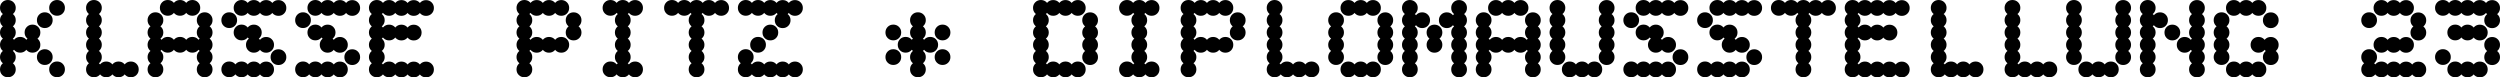 <?xml version="1.0" encoding="UTF-8"?><svg id="Layer_2" xmlns="http://www.w3.org/2000/svg" viewBox="0 0 806.71 24.92"><g id="_Layer_"><g><path d="m4.35.73c.49.49.73,1.09.73,1.81s-.24,1.32-.73,1.81-1.09.73-1.81.73-1.32-.24-1.81-.73c-.49-.49-.73-1.09-.73-1.81S.25,1.22.73.73c.49-.49,1.09-.73,1.81-.73s1.32.25,1.81.73Zm0,3.97c.49.49.73,1.09.73,1.81s-.24,1.32-.73,1.81c-.49.49-1.09.73-1.81.73s-1.32-.24-1.81-.73c-.49-.49-.73-1.09-.73-1.81s.25-1.32.73-1.81c.49-.49,1.09-.73,1.81-.73s1.32.24,1.81.73Zm0,3.97c.49.49.73,1.09.73,1.81s-.24,1.32-.73,1.81-1.09.73-1.81.73-1.32-.24-1.81-.73c-.49-.49-.73-1.09-.73-1.81s.25-1.32.73-1.81c.49-.49,1.09-.73,1.81-.73s1.32.25,1.81.73Zm0,3.97c.49.49.73,1.09.73,1.81s-.24,1.32-.73,1.81c-.49.49-1.09.73-1.81.73s-1.32-.24-1.81-.73c-.49-.49-.73-1.09-.73-1.81s.25-1.32.73-1.81c.49-.49,1.09-.73,1.81-.73s1.32.24,1.81.73Zm0,3.97c.49.49.73,1.09.73,1.81s-.24,1.32-.73,1.81-1.09.73-1.81.73-1.32-.24-1.81-.73c-.49-.49-.73-1.09-.73-1.81s.25-1.32.73-1.81c.49-.49,1.09-.73,1.81-.73s1.32.25,1.81.73Zm0,3.97c.49.49.73,1.09.73,1.81s-.24,1.32-.73,1.81c-.49.49-1.09.73-1.81.73s-1.32-.25-1.81-.73-.73-1.09-.73-1.81.25-1.32.73-1.81c.49-.49,1.09-.73,1.81-.73s1.32.24,1.81.73Zm3.97-7.94c.49.49.73,1.09.73,1.81s-.25,1.32-.73,1.81c-.49.49-1.09.73-1.81.73s-1.32-.24-1.81-.73c-.49-.49-.73-1.09-.73-1.81s.24-1.32.73-1.81,1.09-.73,1.81-.73,1.32.24,1.81.73Zm3.97-3.97c.49.49.73,1.09.73,1.81s-.24,1.32-.73,1.81-1.09.73-1.81.73-1.32-.24-1.81-.73c-.49-.49-.73-1.09-.73-1.81s.24-1.32.73-1.81c.49-.49,1.09-.73,1.81-.73s1.32.25,1.81.73Zm0,3.97c.49.49.73,1.09.73,1.81s-.24,1.32-.73,1.81c-.49.49-1.09.73-1.81.73s-1.32-.24-1.81-.73c-.49-.49-.73-1.09-.73-1.81s.24-1.32.73-1.81c.49-.49,1.09-.73,1.81-.73s1.32.24,1.81.73Zm3.97-7.94c.49.49.73,1.09.73,1.81s-.25,1.32-.73,1.81c-.49.49-1.09.73-1.81.73s-1.32-.24-1.81-.73c-.49-.49-.73-1.09-.73-1.81s.24-1.32.73-1.81,1.09-.73,1.81-.73,1.32.24,1.81.73Zm0,11.91c.49.49.73,1.09.73,1.81s-.25,1.32-.73,1.81-1.09.73-1.81.73-1.32-.24-1.81-.73c-.49-.49-.73-1.09-.73-1.81s.24-1.32.73-1.81,1.09-.73,1.81-.73,1.32.25,1.81.73ZM20.22.73c.49.49.73,1.09.73,1.81s-.24,1.32-.73,1.81-1.09.73-1.81.73-1.32-.24-1.81-.73c-.49-.49-.73-1.09-.73-1.81s.24-1.32.73-1.81c.49-.49,1.09-.73,1.81-.73s1.32.25,1.81.73Zm0,19.84c.49.49.73,1.09.73,1.81s-.24,1.32-.73,1.81c-.49.49-1.09.73-1.81.73s-1.32-.25-1.81-.73c-.49-.49-.73-1.09-.73-1.81s.24-1.32.73-1.81c.49-.49,1.09-.73,1.81-.73s1.32.24,1.81.73Z"/><path d="m32.12.73c.49.49.73,1.09.73,1.81s-.25,1.32-.73,1.81-1.09.73-1.81.73-1.32-.24-1.81-.73c-.49-.49-.73-1.09-.73-1.81s.24-1.32.73-1.81,1.09-.73,1.81-.73,1.32.25,1.81.73Zm0,3.97c.49.49.73,1.09.73,1.81s-.25,1.32-.73,1.81c-.49.49-1.09.73-1.81.73s-1.32-.24-1.81-.73c-.49-.49-.73-1.09-.73-1.81s.24-1.32.73-1.81,1.09-.73,1.81-.73,1.32.24,1.81.73Zm0,3.97c.49.49.73,1.09.73,1.81s-.25,1.32-.73,1.81-1.09.73-1.81.73-1.32-.24-1.81-.73c-.49-.49-.73-1.09-.73-1.81s.24-1.32.73-1.81,1.09-.73,1.81-.73,1.32.25,1.81.73Zm0,3.97c.49.49.73,1.09.73,1.81s-.25,1.32-.73,1.81c-.49.49-1.09.73-1.81.73s-1.32-.24-1.81-.73c-.49-.49-.73-1.09-.73-1.81s.24-1.32.73-1.81,1.09-.73,1.81-.73,1.32.24,1.81.73Zm0,3.97c.49.49.73,1.09.73,1.81s-.25,1.32-.73,1.81-1.09.73-1.81.73-1.32-.24-1.81-.73c-.49-.49-.73-1.09-.73-1.81s.24-1.32.73-1.81,1.09-.73,1.81-.73,1.32.25,1.81.73Zm0,3.97c.49.49.73,1.09.73,1.81s-.25,1.32-.73,1.81c-.49.49-1.09.73-1.81.73s-1.32-.25-1.81-.73c-.49-.49-.73-1.09-.73-1.81s.24-1.32.73-1.81,1.09-.73,1.81-.73,1.32.24,1.81.73Zm3.97,0c.49.49.73,1.09.73,1.81s-.24,1.32-.73,1.81c-.49.49-1.09.73-1.81.73s-1.32-.25-1.81-.73c-.49-.49-.73-1.09-.73-1.81s.24-1.32.73-1.81c.49-.49,1.09-.73,1.81-.73s1.32.24,1.81.73Zm3.97,0c.49.49.73,1.09.73,1.81s-.25,1.32-.73,1.81c-.49.49-1.09.73-1.81.73s-1.32-.25-1.81-.73c-.49-.49-.73-1.09-.73-1.81s.24-1.32.73-1.81,1.09-.73,1.81-.73,1.32.24,1.81.73Zm3.97,0c.49.49.73,1.09.73,1.81s-.24,1.32-.73,1.81c-.49.49-1.09.73-1.81.73s-1.32-.25-1.81-.73c-.49-.49-.73-1.09-.73-1.81s.24-1.32.73-1.81c.49-.49,1.09-.73,1.81-.73s1.32.24,1.81.73Z"/><path d="m51.97,4.7c.49.49.73,1.09.73,1.81s-.24,1.32-.73,1.81c-.49.49-1.09.73-1.81.73s-1.32-.24-1.81-.73c-.49-.49-.73-1.09-.73-1.81s.25-1.32.73-1.81c.49-.49,1.09-.73,1.81-.73s1.32.24,1.81.73Zm0,3.97c.49.49.73,1.09.73,1.81s-.24,1.32-.73,1.81-1.09.73-1.81.73-1.32-.24-1.81-.73c-.49-.49-.73-1.09-.73-1.81s.25-1.32.73-1.81c.49-.49,1.09-.73,1.81-.73s1.32.25,1.81.73Zm0,3.97c.49.49.73,1.09.73,1.81s-.24,1.32-.73,1.81c-.49.49-1.09.73-1.81.73s-1.32-.24-1.81-.73c-.49-.49-.73-1.09-.73-1.81s.25-1.32.73-1.81c.49-.49,1.09-.73,1.81-.73s1.32.24,1.81.73Zm0,3.97c.49.49.73,1.09.73,1.81s-.24,1.32-.73,1.81-1.09.73-1.81.73-1.32-.24-1.81-.73c-.49-.49-.73-1.09-.73-1.81s.25-1.32.73-1.81c.49-.49,1.09-.73,1.81-.73s1.32.25,1.81.73Zm0,3.97c.49.49.73,1.09.73,1.81s-.24,1.32-.73,1.81c-.49.49-1.09.73-1.81.73s-1.32-.25-1.81-.73-.73-1.09-.73-1.81.25-1.32.73-1.81c.49-.49,1.09-.73,1.81-.73s1.32.24,1.81.73ZM55.94.73c.49.49.73,1.09.73,1.81s-.25,1.32-.73,1.81-1.09.73-1.81.73-1.32-.24-1.81-.73c-.49-.49-.73-1.09-.73-1.81s.24-1.32.73-1.81,1.09-.73,1.81-.73,1.32.25,1.81.73Zm0,11.91c.49.49.73,1.09.73,1.81s-.25,1.32-.73,1.81c-.49.49-1.09.73-1.81.73s-1.32-.24-1.81-.73c-.49-.49-.73-1.09-.73-1.81s.24-1.32.73-1.81,1.09-.73,1.81-.73,1.32.24,1.81.73Zm3.97-11.91c.49.49.73,1.09.73,1.81s-.24,1.32-.73,1.81-1.09.73-1.81.73-1.32-.24-1.81-.73c-.49-.49-.73-1.09-.73-1.81s.24-1.32.73-1.81c.49-.49,1.09-.73,1.81-.73s1.32.25,1.81.73Zm0,11.91c.49.49.73,1.09.73,1.81s-.24,1.32-.73,1.81c-.49.49-1.09.73-1.81.73s-1.32-.24-1.81-.73c-.49-.49-.73-1.09-.73-1.81s.24-1.32.73-1.81c.49-.49,1.09-.73,1.81-.73s1.32.24,1.81.73Zm3.97-11.91c.49.49.73,1.09.73,1.81s-.25,1.32-.73,1.81-1.09.73-1.81.73-1.32-.24-1.81-.73c-.49-.49-.73-1.09-.73-1.81s.24-1.32.73-1.81,1.09-.73,1.81-.73,1.32.25,1.81.73Zm0,11.91c.49.49.73,1.09.73,1.81s-.25,1.32-.73,1.81c-.49.49-1.09.73-1.81.73s-1.32-.24-1.81-.73c-.49-.49-.73-1.09-.73-1.81s.24-1.32.73-1.81,1.09-.73,1.81-.73,1.32.24,1.81.73Zm3.97-7.94c.49.49.73,1.09.73,1.81s-.24,1.32-.73,1.81c-.49.49-1.09.73-1.81.73s-1.32-.24-1.81-.73c-.49-.49-.73-1.09-.73-1.81s.24-1.32.73-1.81c.49-.49,1.09-.73,1.81-.73s1.32.24,1.81.73Zm0,3.97c.49.49.73,1.09.73,1.81s-.24,1.32-.73,1.81-1.09.73-1.81.73-1.32-.24-1.81-.73c-.49-.49-.73-1.09-.73-1.81s.24-1.32.73-1.81c.49-.49,1.09-.73,1.81-.73s1.32.25,1.81.73Zm0,3.97c.49.49.73,1.09.73,1.81s-.24,1.32-.73,1.81c-.49.49-1.09.73-1.81.73s-1.32-.24-1.81-.73c-.49-.49-.73-1.09-.73-1.81s.24-1.32.73-1.81c.49-.49,1.09-.73,1.81-.73s1.32.24,1.81.73Zm0,3.97c.49.49.73,1.09.73,1.81s-.24,1.32-.73,1.81-1.09.73-1.81.73-1.32-.24-1.81-.73c-.49-.49-.73-1.09-.73-1.81s.24-1.32.73-1.81c.49-.49,1.09-.73,1.81-.73s1.32.25,1.81.73Zm0,3.97c.49.49.73,1.09.73,1.81s-.24,1.32-.73,1.81c-.49.49-1.09.73-1.81.73s-1.32-.25-1.81-.73c-.49-.49-.73-1.09-.73-1.81s.24-1.32.73-1.81c.49-.49,1.09-.73,1.81-.73s1.32.24,1.81.73Z"/><path d="m75.78,4.7c.49.49.73,1.09.73,1.81s-.24,1.32-.73,1.81c-.49.49-1.09.73-1.81.73s-1.32-.24-1.81-.73c-.49-.49-.73-1.09-.73-1.81s.25-1.32.73-1.81c.49-.49,1.09-.73,1.81-.73s1.32.24,1.81.73Zm0,15.87c.49.49.73,1.09.73,1.81s-.24,1.32-.73,1.81c-.49.49-1.09.73-1.81.73s-1.32-.25-1.81-.73-.73-1.09-.73-1.81.25-1.32.73-1.81c.49-.49,1.09-.73,1.81-.73s1.32.24,1.81.73Zm3.97-19.84c.49.49.73,1.09.73,1.81s-.25,1.32-.73,1.81-1.09.73-1.81.73-1.32-.24-1.81-.73c-.49-.49-.73-1.09-.73-1.81s.24-1.32.73-1.81,1.09-.73,1.81-.73,1.32.25,1.81.73Zm0,7.94c.49.49.73,1.09.73,1.81s-.25,1.32-.73,1.81-1.09.73-1.81.73-1.32-.24-1.81-.73c-.49-.49-.73-1.09-.73-1.81s.24-1.32.73-1.81,1.09-.73,1.81-.73,1.32.25,1.81.73Zm0,11.91c.49.49.73,1.09.73,1.81s-.25,1.32-.73,1.81c-.49.49-1.09.73-1.81.73s-1.32-.25-1.81-.73c-.49-.49-.73-1.09-.73-1.81s.24-1.32.73-1.81,1.09-.73,1.81-.73,1.32.24,1.81.73Zm3.97-19.84c.49.49.73,1.09.73,1.81s-.24,1.32-.73,1.81-1.09.73-1.81.73-1.32-.24-1.81-.73c-.49-.49-.73-1.09-.73-1.81s.24-1.32.73-1.81c.49-.49,1.09-.73,1.81-.73s1.32.25,1.81.73Zm0,7.94c.49.49.73,1.09.73,1.81s-.24,1.32-.73,1.81-1.09.73-1.81.73-1.32-.24-1.81-.73c-.49-.49-.73-1.09-.73-1.81s.24-1.32.73-1.81c.49-.49,1.09-.73,1.81-.73s1.32.25,1.81.73Zm0,3.97c.49.49.73,1.09.73,1.81s-.24,1.32-.73,1.81c-.49.49-1.09.73-1.81.73s-1.32-.24-1.81-.73c-.49-.49-.73-1.09-.73-1.81s.24-1.32.73-1.81c.49-.49,1.09-.73,1.81-.73s1.32.24,1.81.73Zm0,7.94c.49.49.73,1.09.73,1.81s-.24,1.32-.73,1.81c-.49.49-1.09.73-1.81.73s-1.32-.25-1.81-.73c-.49-.49-.73-1.09-.73-1.81s.24-1.32.73-1.81c.49-.49,1.09-.73,1.81-.73s1.32.24,1.81.73Zm3.97-19.84c.49.49.73,1.09.73,1.81s-.25,1.32-.73,1.81-1.09.73-1.81.73-1.32-.24-1.81-.73c-.49-.49-.73-1.09-.73-1.81s.24-1.32.73-1.81,1.09-.73,1.81-.73,1.32.25,1.81.73Zm0,11.91c.49.49.73,1.09.73,1.81s-.25,1.32-.73,1.81c-.49.49-1.09.73-1.81.73s-1.32-.24-1.81-.73c-.49-.49-.73-1.09-.73-1.81s.24-1.32.73-1.81,1.09-.73,1.81-.73,1.32.24,1.81.73Zm0,7.94c.49.49.73,1.09.73,1.81s-.25,1.32-.73,1.81c-.49.49-1.09.73-1.81.73s-1.32-.25-1.81-.73c-.49-.49-.73-1.09-.73-1.81s.24-1.32.73-1.81,1.09-.73,1.81-.73,1.32.24,1.81.73Zm3.97-19.84c.49.49.73,1.09.73,1.81s-.24,1.32-.73,1.81-1.09.73-1.81.73-1.32-.24-1.81-.73c-.49-.49-.73-1.09-.73-1.81s.24-1.32.73-1.81c.49-.49,1.09-.73,1.81-.73s1.32.25,1.81.73Zm0,15.87c.49.49.73,1.09.73,1.81s-.24,1.32-.73,1.81-1.09.73-1.81.73-1.32-.24-1.81-.73c-.49-.49-.73-1.09-.73-1.81s.24-1.32.73-1.81c.49-.49,1.09-.73,1.81-.73s1.32.25,1.81.73Z"/><path d="m99.59,4.7c.49.49.73,1.09.73,1.81s-.24,1.32-.73,1.81c-.49.49-1.09.73-1.81.73s-1.32-.24-1.81-.73c-.49-.49-.73-1.09-.73-1.81s.25-1.32.73-1.81c.49-.49,1.09-.73,1.81-.73s1.32.24,1.81.73Zm0,15.87c.49.49.73,1.09.73,1.81s-.24,1.32-.73,1.81c-.49.49-1.09.73-1.81.73s-1.32-.25-1.81-.73-.73-1.09-.73-1.81.25-1.32.73-1.81c.49-.49,1.09-.73,1.81-.73s1.32.24,1.81.73Zm3.97-19.84c.49.49.73,1.09.73,1.81s-.25,1.32-.73,1.81-1.09.73-1.81.73-1.32-.24-1.81-.73c-.49-.49-.73-1.09-.73-1.81s.24-1.32.73-1.81,1.09-.73,1.81-.73,1.32.25,1.81.73Zm0,7.94c.49.49.73,1.09.73,1.81s-.25,1.32-.73,1.81-1.09.73-1.81.73-1.32-.24-1.81-.73c-.49-.49-.73-1.09-.73-1.81s.24-1.32.73-1.81,1.09-.73,1.81-.73,1.32.25,1.81.73Zm0,11.91c.49.49.73,1.09.73,1.81s-.25,1.32-.73,1.81c-.49.49-1.09.73-1.81.73s-1.32-.25-1.81-.73c-.49-.49-.73-1.09-.73-1.81s.24-1.32.73-1.81,1.09-.73,1.81-.73,1.32.24,1.81.73Zm3.97-19.84c.49.49.73,1.09.73,1.81s-.24,1.32-.73,1.81-1.09.73-1.81.73-1.32-.24-1.81-.73c-.49-.49-.73-1.09-.73-1.81s.24-1.32.73-1.81c.49-.49,1.09-.73,1.81-.73s1.32.25,1.81.73Zm0,7.94c.49.49.73,1.09.73,1.81s-.24,1.32-.73,1.81-1.09.73-1.81.73-1.32-.24-1.81-.73c-.49-.49-.73-1.09-.73-1.81s.24-1.32.73-1.81c.49-.49,1.09-.73,1.81-.73s1.32.25,1.81.73Zm0,3.97c.49.49.73,1.09.73,1.81s-.24,1.32-.73,1.81c-.49.49-1.09.73-1.81.73s-1.32-.24-1.81-.73c-.49-.49-.73-1.09-.73-1.81s.24-1.32.73-1.81c.49-.49,1.09-.73,1.81-.73s1.32.24,1.81.73Zm0,7.94c.49.49.73,1.09.73,1.81s-.24,1.32-.73,1.81c-.49.49-1.09.73-1.81.73s-1.32-.25-1.81-.73c-.49-.49-.73-1.09-.73-1.81s.24-1.32.73-1.81c.49-.49,1.09-.73,1.81-.73s1.32.24,1.81.73Zm3.97-19.84c.49.49.73,1.09.73,1.81s-.25,1.32-.73,1.81-1.09.73-1.81.73-1.32-.24-1.81-.73c-.49-.49-.73-1.09-.73-1.81s.24-1.32.73-1.81,1.09-.73,1.81-.73,1.32.25,1.81.73Zm0,11.91c.49.49.73,1.09.73,1.81s-.25,1.32-.73,1.81c-.49.49-1.09.73-1.81.73s-1.32-.24-1.81-.73c-.49-.49-.73-1.09-.73-1.81s.24-1.32.73-1.81,1.09-.73,1.81-.73,1.32.24,1.81.73Zm0,7.94c.49.49.73,1.09.73,1.81s-.25,1.32-.73,1.81c-.49.49-1.09.73-1.81.73s-1.32-.25-1.81-.73c-.49-.49-.73-1.09-.73-1.81s.24-1.32.73-1.81,1.09-.73,1.81-.73,1.32.24,1.81.73Zm3.97-19.84c.49.49.73,1.09.73,1.81s-.24,1.32-.73,1.81-1.09.73-1.81.73-1.32-.24-1.81-.73c-.49-.49-.73-1.09-.73-1.81s.24-1.32.73-1.81c.49-.49,1.09-.73,1.81-.73s1.32.25,1.81.73Zm0,15.87c.49.49.73,1.09.73,1.81s-.24,1.32-.73,1.81-1.09.73-1.81.73-1.32-.24-1.81-.73c-.49-.49-.73-1.09-.73-1.81s.24-1.32.73-1.81c.49-.49,1.09-.73,1.81-.73s1.32.25,1.81.73Z"/><path d="m123.4.73c.49.49.73,1.09.73,1.81s-.24,1.32-.73,1.81-1.09.73-1.81.73-1.32-.24-1.81-.73c-.49-.49-.73-1.09-.73-1.81s.25-1.32.73-1.81c.49-.49,1.09-.73,1.81-.73s1.32.25,1.81.73Zm0,3.97c.49.49.73,1.09.73,1.81s-.24,1.32-.73,1.81c-.49.49-1.09.73-1.81.73s-1.32-.24-1.81-.73c-.49-.49-.73-1.09-.73-1.81s.25-1.32.73-1.81c.49-.49,1.09-.73,1.81-.73s1.32.24,1.81.73Zm0,3.97c.49.49.73,1.09.73,1.81s-.24,1.32-.73,1.81-1.09.73-1.81.73-1.32-.24-1.81-.73c-.49-.49-.73-1.09-.73-1.81s.25-1.32.73-1.81c.49-.49,1.09-.73,1.81-.73s1.32.25,1.81.73Zm0,3.97c.49.49.73,1.09.73,1.81s-.24,1.32-.73,1.81c-.49.49-1.09.73-1.81.73s-1.32-.24-1.81-.73c-.49-.49-.73-1.09-.73-1.81s.25-1.32.73-1.81c.49-.49,1.09-.73,1.81-.73s1.32.24,1.81.73Zm0,3.97c.49.49.73,1.09.73,1.81s-.24,1.32-.73,1.81-1.09.73-1.81.73-1.32-.24-1.81-.73c-.49-.49-.73-1.09-.73-1.81s.25-1.32.73-1.81c.49-.49,1.09-.73,1.81-.73s1.32.25,1.81.73Zm0,3.97c.49.49.73,1.09.73,1.81s-.24,1.32-.73,1.81c-.49.49-1.09.73-1.81.73s-1.32-.25-1.81-.73-.73-1.09-.73-1.81.25-1.32.73-1.81c.49-.49,1.09-.73,1.81-.73s1.32.24,1.81.73Zm3.97-19.84c.49.49.73,1.09.73,1.81s-.25,1.32-.73,1.81-1.09.73-1.81.73-1.32-.24-1.81-.73c-.49-.49-.73-1.09-.73-1.81s.24-1.32.73-1.81,1.09-.73,1.81-.73,1.32.25,1.81.73Zm0,7.94c.49.49.73,1.09.73,1.81s-.25,1.32-.73,1.81-1.09.73-1.81.73-1.32-.24-1.81-.73c-.49-.49-.73-1.09-.73-1.81s.24-1.32.73-1.81,1.09-.73,1.81-.73,1.32.25,1.81.73Zm0,11.91c.49.49.73,1.09.73,1.81s-.25,1.32-.73,1.81c-.49.49-1.09.73-1.81.73s-1.32-.25-1.81-.73c-.49-.49-.73-1.09-.73-1.81s.24-1.32.73-1.81,1.09-.73,1.81-.73,1.32.24,1.81.73Zm3.97-19.84c.49.49.73,1.09.73,1.81s-.24,1.32-.73,1.81-1.09.73-1.81.73-1.32-.24-1.81-.73c-.49-.49-.73-1.09-.73-1.81s.24-1.32.73-1.81c.49-.49,1.09-.73,1.81-.73s1.32.25,1.81.73Zm0,7.94c.49.49.73,1.09.73,1.81s-.24,1.32-.73,1.81-1.09.73-1.81.73-1.32-.24-1.81-.73c-.49-.49-.73-1.09-.73-1.81s.24-1.32.73-1.81c.49-.49,1.09-.73,1.81-.73s1.32.25,1.81.73Zm0,11.91c.49.49.73,1.09.73,1.81s-.24,1.32-.73,1.81c-.49.49-1.09.73-1.81.73s-1.32-.25-1.81-.73c-.49-.49-.73-1.09-.73-1.81s.24-1.32.73-1.81c.49-.49,1.09-.73,1.81-.73s1.32.24,1.81.73Zm3.97-19.84c.49.49.73,1.09.73,1.81s-.25,1.32-.73,1.81-1.09.73-1.81.73-1.32-.24-1.81-.73c-.49-.49-.73-1.09-.73-1.81s.24-1.32.73-1.81,1.09-.73,1.81-.73,1.32.25,1.81.73Zm0,7.94c.49.49.73,1.09.73,1.81s-.25,1.32-.73,1.81-1.09.73-1.81.73-1.32-.24-1.81-.73c-.49-.49-.73-1.09-.73-1.81s.24-1.32.73-1.81,1.09-.73,1.81-.73,1.32.25,1.81.73Zm0,11.91c.49.49.73,1.09.73,1.81s-.25,1.32-.73,1.81c-.49.49-1.09.73-1.81.73s-1.32-.25-1.81-.73c-.49-.49-.73-1.09-.73-1.81s.24-1.32.73-1.81,1.09-.73,1.81-.73,1.32.24,1.81.73Zm3.97-19.84c.49.49.73,1.09.73,1.81s-.24,1.32-.73,1.81-1.09.73-1.81.73-1.32-.24-1.81-.73c-.49-.49-.73-1.09-.73-1.81s.24-1.32.73-1.81c.49-.49,1.09-.73,1.81-.73s1.32.25,1.81.73Zm0,19.84c.49.49.73,1.09.73,1.81s-.24,1.32-.73,1.81c-.49.49-1.09.73-1.81.73s-1.32-.25-1.81-.73c-.49-.49-.73-1.09-.73-1.81s.24-1.32.73-1.81c.49-.49,1.09-.73,1.81-.73s1.32.24,1.81.73Z"/><path d="m171.02.73c.49.49.73,1.09.73,1.81s-.24,1.32-.73,1.81-1.09.73-1.81.73-1.32-.24-1.81-.73c-.49-.49-.73-1.09-.73-1.81s.25-1.32.73-1.81c.49-.49,1.09-.73,1.81-.73s1.32.25,1.81.73Zm0,3.97c.49.49.73,1.09.73,1.81s-.24,1.32-.73,1.81c-.49.49-1.09.73-1.81.73s-1.32-.24-1.81-.73c-.49-.49-.73-1.09-.73-1.81s.25-1.32.73-1.81c.49-.49,1.09-.73,1.81-.73s1.32.24,1.81.73Zm0,3.97c.49.49.73,1.09.73,1.81s-.24,1.32-.73,1.81-1.09.73-1.81.73-1.32-.24-1.81-.73c-.49-.49-.73-1.09-.73-1.81s.25-1.32.73-1.81c.49-.49,1.09-.73,1.81-.73s1.32.25,1.81.73Zm0,3.97c.49.49.73,1.09.73,1.81s-.24,1.32-.73,1.81c-.49.49-1.09.73-1.81.73s-1.32-.24-1.81-.73c-.49-.49-.73-1.09-.73-1.81s.25-1.32.73-1.81c.49-.49,1.09-.73,1.81-.73s1.32.24,1.81.73Zm0,3.97c.49.49.73,1.09.73,1.81s-.24,1.32-.73,1.81-1.09.73-1.81.73-1.32-.24-1.81-.73c-.49-.49-.73-1.09-.73-1.81s.25-1.32.73-1.81c.49-.49,1.09-.73,1.81-.73s1.32.25,1.81.73Zm0,3.97c.49.49.73,1.09.73,1.81s-.24,1.32-.73,1.81c-.49.49-1.09.73-1.81.73s-1.32-.25-1.81-.73-.73-1.09-.73-1.81.25-1.32.73-1.81c.49-.49,1.09-.73,1.81-.73s1.32.24,1.81.73Zm3.97-19.84c.49.49.73,1.09.73,1.81s-.25,1.32-.73,1.81-1.09.73-1.81.73-1.32-.24-1.81-.73c-.49-.49-.73-1.09-.73-1.81s.24-1.32.73-1.81,1.09-.73,1.81-.73,1.32.25,1.81.73Zm0,11.91c.49.49.73,1.09.73,1.81s-.25,1.32-.73,1.81c-.49.49-1.09.73-1.81.73s-1.32-.24-1.81-.73c-.49-.49-.73-1.09-.73-1.81s.24-1.32.73-1.81,1.09-.73,1.81-.73,1.32.24,1.81.73Zm3.97-11.91c.49.49.73,1.09.73,1.81s-.24,1.32-.73,1.81-1.09.73-1.81.73-1.32-.24-1.81-.73c-.49-.49-.73-1.09-.73-1.81s.24-1.32.73-1.81c.49-.49,1.09-.73,1.81-.73s1.32.25,1.81.73Zm0,11.91c.49.49.73,1.09.73,1.81s-.24,1.32-.73,1.81c-.49.49-1.09.73-1.81.73s-1.32-.24-1.81-.73c-.49-.49-.73-1.09-.73-1.81s.24-1.32.73-1.81c.49-.49,1.09-.73,1.81-.73s1.32.24,1.81.73Zm3.97-11.91c.49.49.73,1.09.73,1.81s-.25,1.32-.73,1.81-1.09.73-1.81.73-1.32-.24-1.81-.73c-.49-.49-.73-1.09-.73-1.81s.24-1.32.73-1.81,1.09-.73,1.81-.73,1.32.25,1.81.73Zm0,11.91c.49.49.73,1.09.73,1.81s-.25,1.32-.73,1.81c-.49.49-1.09.73-1.81.73s-1.32-.24-1.81-.73c-.49-.49-.73-1.09-.73-1.81s.24-1.32.73-1.81,1.09-.73,1.81-.73,1.32.24,1.81.73Zm3.97-7.94c.49.49.73,1.09.73,1.81s-.24,1.32-.73,1.81c-.49.49-1.09.73-1.81.73s-1.32-.24-1.81-.73c-.49-.49-.73-1.09-.73-1.81s.24-1.32.73-1.81c.49-.49,1.09-.73,1.81-.73s1.32.24,1.81.73Zm0,3.97c.49.49.73,1.09.73,1.81s-.24,1.32-.73,1.81-1.09.73-1.81.73-1.32-.24-1.81-.73c-.49-.49-.73-1.09-.73-1.81s.24-1.32.73-1.81c.49-.49,1.09-.73,1.81-.73s1.32.25,1.81.73Z"/><path d="m198.8.73c.49.49.73,1.09.73,1.81s-.25,1.32-.73,1.81-1.09.73-1.81.73-1.32-.24-1.81-.73c-.49-.49-.73-1.09-.73-1.81s.24-1.32.73-1.81,1.09-.73,1.81-.73,1.32.25,1.81.73Zm0,19.84c.49.49.73,1.09.73,1.81s-.25,1.32-.73,1.81c-.49.49-1.09.73-1.81.73s-1.32-.25-1.81-.73c-.49-.49-.73-1.09-.73-1.81s.24-1.32.73-1.81,1.09-.73,1.81-.73,1.32.24,1.81.73Zm3.97-19.84c.49.49.73,1.09.73,1.81s-.24,1.32-.73,1.81-1.09.73-1.81.73-1.32-.24-1.81-.73c-.49-.49-.73-1.09-.73-1.81s.24-1.32.73-1.81c.49-.49,1.09-.73,1.81-.73s1.32.25,1.81.73Zm0,3.97c.49.49.73,1.09.73,1.81s-.24,1.32-.73,1.81c-.49.49-1.09.73-1.81.73s-1.32-.24-1.81-.73c-.49-.49-.73-1.09-.73-1.81s.24-1.32.73-1.81c.49-.49,1.09-.73,1.81-.73s1.32.24,1.81.73Zm0,3.97c.49.49.73,1.09.73,1.81s-.24,1.32-.73,1.81-1.09.73-1.81.73-1.32-.24-1.81-.73c-.49-.49-.73-1.09-.73-1.81s.24-1.32.73-1.81c.49-.49,1.09-.73,1.81-.73s1.32.25,1.81.73Zm0,3.97c.49.49.73,1.09.73,1.81s-.24,1.32-.73,1.81c-.49.49-1.09.73-1.81.73s-1.32-.24-1.81-.73c-.49-.49-.73-1.09-.73-1.81s.24-1.32.73-1.81c.49-.49,1.09-.73,1.81-.73s1.32.24,1.81.73Zm0,3.97c.49.49.73,1.09.73,1.81s-.24,1.32-.73,1.81-1.09.73-1.81.73-1.32-.24-1.81-.73c-.49-.49-.73-1.09-.73-1.81s.24-1.32.73-1.81c.49-.49,1.09-.73,1.81-.73s1.32.25,1.81.73Zm0,3.97c.49.49.73,1.09.73,1.81s-.24,1.32-.73,1.81c-.49.49-1.09.73-1.81.73s-1.32-.25-1.81-.73c-.49-.49-.73-1.09-.73-1.81s.24-1.32.73-1.81c.49-.49,1.09-.73,1.81-.73s1.32.24,1.81.73Zm3.97-19.84c.49.49.73,1.09.73,1.81s-.25,1.32-.73,1.81-1.09.73-1.81.73-1.32-.24-1.81-.73c-.49-.49-.73-1.09-.73-1.81s.24-1.32.73-1.81,1.09-.73,1.81-.73,1.32.25,1.81.73Zm0,19.84c.49.49.73,1.09.73,1.81s-.25,1.32-.73,1.81c-.49.49-1.09.73-1.81.73s-1.32-.25-1.81-.73c-.49-.49-.73-1.09-.73-1.81s.24-1.32.73-1.81,1.09-.73,1.81-.73,1.32.24,1.81.73Z"/><path d="m218.64.73c.49.49.73,1.09.73,1.81s-.24,1.32-.73,1.81-1.09.73-1.81.73-1.32-.24-1.81-.73c-.49-.49-.73-1.09-.73-1.81s.25-1.32.73-1.81c.49-.49,1.09-.73,1.81-.73s1.32.25,1.81.73Zm3.97,0c.49.49.73,1.09.73,1.81s-.25,1.32-.73,1.81-1.09.73-1.81.73-1.32-.24-1.81-.73c-.49-.49-.73-1.09-.73-1.81s.24-1.32.73-1.81,1.09-.73,1.81-.73,1.32.25,1.81.73Zm3.97,0c.49.49.73,1.09.73,1.81s-.24,1.32-.73,1.81-1.09.73-1.81.73-1.32-.24-1.81-.73c-.49-.49-.73-1.09-.73-1.81s.24-1.32.73-1.81c.49-.49,1.09-.73,1.81-.73s1.32.25,1.81.73Zm0,3.97c.49.49.73,1.09.73,1.81s-.24,1.32-.73,1.81c-.49.49-1.09.73-1.81.73s-1.32-.24-1.81-.73c-.49-.49-.73-1.09-.73-1.81s.24-1.32.73-1.81c.49-.49,1.09-.73,1.81-.73s1.32.24,1.81.73Zm0,3.97c.49.49.73,1.09.73,1.81s-.24,1.32-.73,1.81-1.09.73-1.81.73-1.32-.24-1.81-.73c-.49-.49-.73-1.09-.73-1.81s.24-1.32.73-1.81c.49-.49,1.09-.73,1.81-.73s1.32.25,1.81.73Zm0,3.97c.49.49.73,1.09.73,1.81s-.24,1.32-.73,1.81c-.49.49-1.09.73-1.81.73s-1.32-.24-1.81-.73c-.49-.49-.73-1.09-.73-1.81s.24-1.32.73-1.81c.49-.49,1.09-.73,1.81-.73s1.32.24,1.81.73Zm0,3.97c.49.49.73,1.09.73,1.81s-.24,1.32-.73,1.81-1.09.73-1.81.73-1.32-.24-1.81-.73c-.49-.49-.73-1.09-.73-1.81s.24-1.32.73-1.81c.49-.49,1.09-.73,1.81-.73s1.32.25,1.81.73Zm0,3.97c.49.49.73,1.09.73,1.81s-.24,1.32-.73,1.81c-.49.49-1.09.73-1.81.73s-1.32-.25-1.81-.73c-.49-.49-.73-1.09-.73-1.81s.24-1.32.73-1.81c.49-.49,1.09-.73,1.81-.73s1.32.24,1.81.73Zm3.97-19.84c.49.49.73,1.09.73,1.81s-.25,1.32-.73,1.81-1.09.73-1.81.73-1.32-.24-1.81-.73c-.49-.49-.73-1.09-.73-1.81s.24-1.32.73-1.81,1.09-.73,1.81-.73,1.32.25,1.81.73Zm3.97,0c.49.49.73,1.09.73,1.81s-.24,1.32-.73,1.81-1.09.73-1.81.73-1.32-.24-1.81-.73c-.49-.49-.73-1.09-.73-1.81s.24-1.32.73-1.81c.49-.49,1.09-.73,1.81-.73s1.32.25,1.81.73Z"/><path d="m242.45.73c.49.49.73,1.09.73,1.81s-.24,1.32-.73,1.81-1.09.73-1.81.73-1.32-.24-1.81-.73c-.49-.49-.73-1.09-.73-1.81s.25-1.32.73-1.81c.49-.49,1.09-.73,1.81-.73s1.32.25,1.81.73Zm0,15.87c.49.49.73,1.09.73,1.81s-.24,1.32-.73,1.81-1.09.73-1.81.73-1.32-.24-1.81-.73c-.49-.49-.73-1.09-.73-1.81s.25-1.32.73-1.81c.49-.49,1.09-.73,1.81-.73s1.32.25,1.81.73Zm0,3.97c.49.49.73,1.09.73,1.81s-.24,1.32-.73,1.81c-.49.49-1.09.73-1.81.73s-1.32-.25-1.81-.73-.73-1.09-.73-1.81.25-1.32.73-1.81c.49-.49,1.09-.73,1.81-.73s1.32.24,1.81.73Zm3.97-19.84c.49.49.73,1.09.73,1.81s-.25,1.32-.73,1.81-1.09.73-1.81.73-1.32-.24-1.81-.73c-.49-.49-.73-1.09-.73-1.81s.24-1.32.73-1.81,1.09-.73,1.81-.73,1.32.25,1.81.73Zm0,11.91c.49.49.73,1.09.73,1.81s-.25,1.32-.73,1.81c-.49.49-1.09.73-1.81.73s-1.32-.24-1.81-.73c-.49-.49-.73-1.09-.73-1.81s.24-1.32.73-1.81,1.09-.73,1.81-.73,1.32.24,1.81.73Zm0,7.94c.49.49.73,1.09.73,1.81s-.25,1.32-.73,1.81c-.49.49-1.09.73-1.81.73s-1.32-.25-1.81-.73c-.49-.49-.73-1.09-.73-1.81s.24-1.32.73-1.81,1.09-.73,1.81-.73,1.32.24,1.81.73Zm3.97-19.84c.49.49.73,1.09.73,1.81s-.24,1.32-.73,1.81-1.09.73-1.81.73-1.32-.24-1.81-.73c-.49-.49-.73-1.09-.73-1.81s.24-1.32.73-1.81c.49-.49,1.09-.73,1.81-.73s1.32.25,1.81.73Zm0,7.94c.49.49.73,1.09.73,1.81s-.24,1.32-.73,1.81-1.09.73-1.81.73-1.32-.24-1.81-.73c-.49-.49-.73-1.09-.73-1.81s.24-1.32.73-1.81c.49-.49,1.09-.73,1.81-.73s1.32.25,1.81.73Zm0,11.91c.49.49.73,1.09.73,1.81s-.24,1.32-.73,1.81c-.49.49-1.09.73-1.81.73s-1.32-.25-1.81-.73c-.49-.49-.73-1.09-.73-1.81s.24-1.32.73-1.81c.49-.49,1.09-.73,1.81-.73s1.32.24,1.81.73Zm3.97-19.84c.49.49.73,1.09.73,1.81s-.25,1.32-.73,1.81-1.09.73-1.81.73-1.32-.24-1.81-.73c-.49-.49-.73-1.09-.73-1.81s.24-1.32.73-1.81,1.09-.73,1.81-.73,1.32.25,1.81.73Zm0,3.97c.49.49.73,1.09.73,1.81s-.25,1.32-.73,1.81c-.49.49-1.09.73-1.81.73s-1.32-.24-1.81-.73c-.49-.49-.73-1.09-.73-1.81s.24-1.32.73-1.81,1.09-.73,1.81-.73,1.32.24,1.81.73Zm0,15.87c.49.49.73,1.09.73,1.81s-.25,1.32-.73,1.81c-.49.49-1.09.73-1.81.73s-1.32-.25-1.81-.73c-.49-.49-.73-1.09-.73-1.81s.24-1.32.73-1.81,1.09-.73,1.81-.73,1.32.24,1.81.73Zm3.97-19.84c.49.49.73,1.09.73,1.81s-.24,1.32-.73,1.81-1.09.73-1.81.73-1.32-.24-1.81-.73c-.49-.49-.73-1.09-.73-1.81s.24-1.32.73-1.81c.49-.49,1.09-.73,1.81-.73s1.32.25,1.81.73Zm0,19.84c.49.49.73,1.09.73,1.81s-.24,1.32-.73,1.81c-.49.49-1.09.73-1.81.73s-1.32-.25-1.81-.73c-.49-.49-.73-1.09-.73-1.81s.24-1.32.73-1.81c.49-.49,1.09-.73,1.81-.73s1.32.24,1.81.73Z"/><path d="m290.07,8.67c.49.49.73,1.09.73,1.81s-.24,1.32-.73,1.81-1.09.73-1.81.73-1.32-.24-1.81-.73c-.49-.49-.73-1.09-.73-1.81s.25-1.32.73-1.81c.49-.49,1.09-.73,1.81-.73s1.32.25,1.81.73Zm0,7.94c.49.49.73,1.09.73,1.81s-.24,1.32-.73,1.81-1.09.73-1.81.73-1.32-.24-1.81-.73c-.49-.49-.73-1.09-.73-1.81s.25-1.32.73-1.81c.49-.49,1.09-.73,1.81-.73s1.32.25,1.81.73Zm3.97-3.97c.49.49.73,1.09.73,1.81s-.25,1.32-.73,1.81c-.49.49-1.09.73-1.81.73s-1.32-.24-1.81-.73c-.49-.49-.73-1.09-.73-1.81s.24-1.32.73-1.81,1.09-.73,1.81-.73,1.32.24,1.81.73Zm3.97-7.94c.49.49.73,1.09.73,1.81s-.24,1.32-.73,1.81c-.49.49-1.09.73-1.81.73s-1.32-.24-1.81-.73c-.49-.49-.73-1.09-.73-1.81s.24-1.32.73-1.81c.49-.49,1.09-.73,1.81-.73s1.32.24,1.81.73Zm0,3.97c.49.49.73,1.09.73,1.81s-.24,1.32-.73,1.81-1.09.73-1.81.73-1.32-.24-1.81-.73c-.49-.49-.73-1.09-.73-1.81s.24-1.32.73-1.81c.49-.49,1.09-.73,1.81-.73s1.32.25,1.81.73Zm0,3.97c.49.49.73,1.09.73,1.81s-.24,1.32-.73,1.81c-.49.49-1.09.73-1.81.73s-1.32-.24-1.81-.73c-.49-.49-.73-1.09-.73-1.81s.24-1.32.73-1.81c.49-.49,1.09-.73,1.81-.73s1.32.24,1.81.73Zm0,3.97c.49.49.73,1.09.73,1.81s-.24,1.32-.73,1.81-1.09.73-1.81.73-1.32-.24-1.81-.73c-.49-.49-.73-1.09-.73-1.81s.24-1.32.73-1.81c.49-.49,1.09-.73,1.81-.73s1.32.25,1.81.73Zm0,3.97c.49.49.73,1.09.73,1.81s-.24,1.32-.73,1.81c-.49.49-1.09.73-1.81.73s-1.32-.25-1.81-.73c-.49-.49-.73-1.09-.73-1.81s.24-1.32.73-1.81c.49-.49,1.09-.73,1.81-.73s1.32.24,1.81.73Zm3.97-7.94c.49.49.73,1.09.73,1.81s-.25,1.32-.73,1.81c-.49.49-1.09.73-1.81.73s-1.32-.24-1.81-.73c-.49-.49-.73-1.09-.73-1.81s.24-1.32.73-1.81,1.09-.73,1.81-.73,1.32.24,1.81.73Zm3.97-3.97c.49.49.73,1.09.73,1.81s-.24,1.32-.73,1.81-1.09.73-1.81.73-1.32-.24-1.81-.73c-.49-.49-.73-1.09-.73-1.81s.24-1.32.73-1.81c.49-.49,1.09-.73,1.81-.73s1.32.25,1.81.73Zm0,7.94c.49.49.73,1.09.73,1.81s-.24,1.32-.73,1.81-1.09.73-1.81.73-1.32-.24-1.81-.73c-.49-.49-.73-1.09-.73-1.81s.24-1.32.73-1.81c.49-.49,1.09-.73,1.81-.73s1.32.25,1.81.73Z"/><path d="m337.69.73c.49.49.73,1.09.73,1.81s-.24,1.32-.73,1.81-1.09.73-1.81.73-1.32-.24-1.81-.73c-.49-.49-.73-1.09-.73-1.81s.25-1.32.73-1.81c.49-.49,1.09-.73,1.81-.73s1.32.25,1.81.73Zm0,3.97c.49.49.73,1.09.73,1.81s-.24,1.32-.73,1.81c-.49.49-1.09.73-1.81.73s-1.32-.24-1.81-.73c-.49-.49-.73-1.09-.73-1.81s.25-1.32.73-1.81c.49-.49,1.09-.73,1.81-.73s1.32.24,1.81.73Zm0,3.97c.49.49.73,1.09.73,1.81s-.24,1.32-.73,1.81-1.09.73-1.81.73-1.32-.24-1.81-.73c-.49-.49-.73-1.09-.73-1.81s.25-1.32.73-1.81c.49-.49,1.09-.73,1.81-.73s1.32.25,1.81.73Zm0,3.97c.49.49.73,1.09.73,1.81s-.24,1.32-.73,1.81c-.49.49-1.09.73-1.81.73s-1.32-.24-1.81-.73c-.49-.49-.73-1.09-.73-1.81s.25-1.32.73-1.81c.49-.49,1.09-.73,1.81-.73s1.32.24,1.81.73Zm0,3.97c.49.49.73,1.09.73,1.81s-.24,1.32-.73,1.81-1.09.73-1.81.73-1.32-.24-1.81-.73c-.49-.49-.73-1.09-.73-1.81s.25-1.32.73-1.81c.49-.49,1.09-.73,1.81-.73s1.32.25,1.81.73Zm0,3.97c.49.49.73,1.09.73,1.81s-.24,1.32-.73,1.81c-.49.49-1.09.73-1.81.73s-1.32-.25-1.81-.73-.73-1.09-.73-1.81.25-1.32.73-1.81c.49-.49,1.09-.73,1.81-.73s1.32.24,1.81.73Zm3.97-19.84c.49.49.73,1.09.73,1.81s-.25,1.32-.73,1.81-1.09.73-1.81.73-1.32-.24-1.81-.73c-.49-.49-.73-1.09-.73-1.81s.24-1.32.73-1.81,1.09-.73,1.81-.73,1.32.25,1.81.73Zm0,19.84c.49.49.73,1.09.73,1.81s-.25,1.32-.73,1.81c-.49.49-1.09.73-1.81.73s-1.32-.25-1.81-.73c-.49-.49-.73-1.09-.73-1.81s.24-1.32.73-1.81,1.09-.73,1.81-.73,1.32.24,1.81.73Zm3.97-19.84c.49.49.73,1.09.73,1.81s-.24,1.32-.73,1.81-1.09.73-1.81.73-1.32-.24-1.81-.73c-.49-.49-.73-1.09-.73-1.81s.24-1.32.73-1.81c.49-.49,1.09-.73,1.81-.73s1.32.25,1.81.73Zm0,19.84c.49.49.73,1.09.73,1.81s-.24,1.32-.73,1.81c-.49.49-1.09.73-1.81.73s-1.32-.25-1.81-.73c-.49-.49-.73-1.09-.73-1.81s.24-1.32.73-1.81c.49-.49,1.09-.73,1.81-.73s1.32.24,1.81.73Zm3.97-19.84c.49.49.73,1.09.73,1.81s-.25,1.32-.73,1.81-1.09.73-1.81.73-1.32-.24-1.81-.73c-.49-.49-.73-1.09-.73-1.81s.24-1.32.73-1.81,1.09-.73,1.81-.73,1.32.25,1.81.73Zm0,19.84c.49.49.73,1.09.73,1.81s-.25,1.32-.73,1.81c-.49.49-1.09.73-1.81.73s-1.32-.25-1.81-.73c-.49-.49-.73-1.09-.73-1.81s.24-1.32.73-1.81,1.09-.73,1.81-.73,1.32.24,1.81.73Zm3.97-15.87c.49.49.73,1.09.73,1.81s-.24,1.32-.73,1.81c-.49.49-1.09.73-1.81.73s-1.32-.24-1.81-.73c-.49-.49-.73-1.09-.73-1.81s.24-1.32.73-1.81c.49-.49,1.09-.73,1.81-.73s1.32.24,1.81.73Zm0,3.97c.49.49.73,1.09.73,1.81s-.24,1.32-.73,1.81-1.09.73-1.81.73-1.32-.24-1.81-.73c-.49-.49-.73-1.09-.73-1.81s.24-1.32.73-1.81c.49-.49,1.09-.73,1.81-.73s1.32.25,1.81.73Zm0,3.97c.49.49.73,1.09.73,1.81s-.24,1.32-.73,1.81c-.49.49-1.09.73-1.81.73s-1.32-.24-1.81-.73c-.49-.49-.73-1.09-.73-1.81s.24-1.32.73-1.81c.49-.49,1.09-.73,1.81-.73s1.32.24,1.81.73Zm0,3.97c.49.49.73,1.09.73,1.81s-.24,1.32-.73,1.81-1.09.73-1.81.73-1.32-.24-1.81-.73c-.49-.49-.73-1.09-.73-1.81s.24-1.32.73-1.81c.49-.49,1.09-.73,1.81-.73s1.32.25,1.81.73Z"/><path d="m365.47.73c.49.49.73,1.09.73,1.81s-.25,1.32-.73,1.81-1.09.73-1.81.73-1.32-.24-1.81-.73c-.49-.49-.73-1.09-.73-1.81s.24-1.32.73-1.81,1.09-.73,1.81-.73,1.32.25,1.81.73Zm0,19.84c.49.49.73,1.09.73,1.81s-.25,1.32-.73,1.81c-.49.49-1.09.73-1.81.73s-1.32-.25-1.81-.73c-.49-.49-.73-1.09-.73-1.81s.24-1.32.73-1.81,1.09-.73,1.81-.73,1.32.24,1.81.73Zm3.97-19.84c.49.49.73,1.09.73,1.81s-.24,1.32-.73,1.81-1.09.73-1.81.73-1.32-.24-1.81-.73c-.49-.49-.73-1.09-.73-1.81s.24-1.32.73-1.81c.49-.49,1.09-.73,1.81-.73s1.32.25,1.81.73Zm0,3.97c.49.49.73,1.09.73,1.81s-.24,1.32-.73,1.81c-.49.49-1.09.73-1.81.73s-1.32-.24-1.81-.73c-.49-.49-.73-1.09-.73-1.81s.24-1.32.73-1.81c.49-.49,1.09-.73,1.81-.73s1.32.24,1.81.73Zm0,3.97c.49.49.73,1.09.73,1.81s-.24,1.32-.73,1.81-1.09.73-1.81.73-1.32-.24-1.81-.73c-.49-.49-.73-1.09-.73-1.81s.24-1.32.73-1.81c.49-.49,1.09-.73,1.81-.73s1.32.25,1.81.73Zm0,3.97c.49.49.73,1.09.73,1.81s-.24,1.32-.73,1.81c-.49.49-1.09.73-1.81.73s-1.32-.24-1.81-.73c-.49-.49-.73-1.09-.73-1.81s.24-1.32.73-1.81c.49-.49,1.09-.73,1.81-.73s1.32.24,1.81.73Zm0,3.97c.49.49.73,1.09.73,1.81s-.24,1.32-.73,1.81-1.09.73-1.81.73-1.32-.24-1.81-.73c-.49-.49-.73-1.09-.73-1.81s.24-1.32.73-1.81c.49-.49,1.09-.73,1.81-.73s1.32.25,1.81.73Zm0,3.97c.49.49.73,1.09.73,1.81s-.24,1.32-.73,1.81c-.49.49-1.09.73-1.81.73s-1.32-.25-1.81-.73c-.49-.49-.73-1.09-.73-1.81s.24-1.32.73-1.81c.49-.49,1.09-.73,1.81-.73s1.32.24,1.81.73Zm3.97-19.84c.49.49.73,1.09.73,1.81s-.25,1.32-.73,1.81-1.09.73-1.81.73-1.32-.24-1.81-.73c-.49-.49-.73-1.09-.73-1.81s.24-1.32.73-1.81,1.09-.73,1.81-.73,1.32.25,1.81.73Zm0,19.84c.49.49.73,1.09.73,1.81s-.25,1.32-.73,1.81c-.49.49-1.09.73-1.81.73s-1.32-.25-1.81-.73c-.49-.49-.73-1.09-.73-1.81s.24-1.32.73-1.81,1.09-.73,1.81-.73,1.32.24,1.81.73Z"/><path d="m385.32.73c.49.49.73,1.09.73,1.81s-.24,1.32-.73,1.81-1.09.73-1.81.73-1.32-.24-1.81-.73c-.49-.49-.73-1.09-.73-1.81s.25-1.32.73-1.81c.49-.49,1.09-.73,1.81-.73s1.32.25,1.81.73Zm0,3.97c.49.49.73,1.09.73,1.81s-.24,1.32-.73,1.81c-.49.49-1.09.73-1.81.73s-1.32-.24-1.81-.73c-.49-.49-.73-1.09-.73-1.81s.25-1.32.73-1.81c.49-.49,1.09-.73,1.81-.73s1.32.24,1.81.73Zm0,3.97c.49.49.73,1.09.73,1.81s-.24,1.32-.73,1.81-1.09.73-1.81.73-1.32-.24-1.81-.73c-.49-.49-.73-1.09-.73-1.81s.25-1.32.73-1.81c.49-.49,1.09-.73,1.81-.73s1.32.25,1.81.73Zm0,3.97c.49.49.73,1.09.73,1.81s-.24,1.32-.73,1.81c-.49.49-1.09.73-1.81.73s-1.32-.24-1.81-.73c-.49-.49-.73-1.09-.73-1.81s.25-1.32.73-1.81c.49-.49,1.09-.73,1.81-.73s1.32.24,1.81.73Zm0,3.97c.49.49.73,1.09.73,1.81s-.24,1.32-.73,1.81-1.09.73-1.81.73-1.32-.24-1.81-.73c-.49-.49-.73-1.09-.73-1.81s.25-1.32.73-1.81c.49-.49,1.09-.73,1.81-.73s1.32.25,1.81.73Zm0,3.97c.49.49.73,1.09.73,1.81s-.24,1.32-.73,1.81c-.49.49-1.09.73-1.81.73s-1.32-.25-1.81-.73-.73-1.09-.73-1.81.25-1.32.73-1.81c.49-.49,1.09-.73,1.81-.73s1.32.24,1.81.73Zm3.97-19.84c.49.49.73,1.09.73,1.81s-.25,1.32-.73,1.81-1.09.73-1.81.73-1.32-.24-1.81-.73c-.49-.49-.73-1.09-.73-1.81s.24-1.32.73-1.81,1.09-.73,1.81-.73,1.32.25,1.81.73Zm0,11.91c.49.49.73,1.09.73,1.81s-.25,1.32-.73,1.81c-.49.49-1.09.73-1.81.73s-1.32-.24-1.81-.73c-.49-.49-.73-1.09-.73-1.81s.24-1.32.73-1.81,1.09-.73,1.81-.73,1.32.24,1.81.73Zm3.97-11.91c.49.49.73,1.09.73,1.81s-.24,1.32-.73,1.81-1.09.73-1.81.73-1.32-.24-1.81-.73c-.49-.49-.73-1.09-.73-1.81s.24-1.32.73-1.81c.49-.49,1.09-.73,1.81-.73s1.32.25,1.81.73Zm0,11.91c.49.49.73,1.09.73,1.81s-.24,1.32-.73,1.81c-.49.49-1.09.73-1.81.73s-1.32-.24-1.81-.73c-.49-.49-.73-1.09-.73-1.81s.24-1.32.73-1.81c.49-.49,1.09-.73,1.81-.73s1.32.24,1.81.73Zm3.97-11.91c.49.49.73,1.09.73,1.81s-.25,1.32-.73,1.81-1.09.73-1.81.73-1.32-.24-1.81-.73c-.49-.49-.73-1.09-.73-1.81s.24-1.32.73-1.81,1.09-.73,1.81-.73,1.32.25,1.81.73Zm0,11.91c.49.49.73,1.09.73,1.81s-.25,1.32-.73,1.81c-.49.49-1.09.73-1.81.73s-1.32-.24-1.81-.73c-.49-.49-.73-1.09-.73-1.81s.24-1.32.73-1.81,1.09-.73,1.81-.73,1.32.24,1.81.73Zm3.97-7.94c.49.49.73,1.09.73,1.81s-.24,1.32-.73,1.81c-.49.49-1.09.73-1.81.73s-1.32-.24-1.81-.73c-.49-.49-.73-1.09-.73-1.81s.24-1.32.73-1.81c.49-.49,1.09-.73,1.81-.73s1.32.24,1.81.73Zm0,3.97c.49.49.73,1.09.73,1.81s-.24,1.32-.73,1.81-1.09.73-1.81.73-1.32-.24-1.81-.73c-.49-.49-.73-1.09-.73-1.81s.24-1.32.73-1.81c.49-.49,1.09-.73,1.81-.73s1.32.25,1.81.73Z"/><path d="m413.1.73c.49.49.73,1.09.73,1.81s-.25,1.32-.73,1.81c-.49.49-1.09.73-1.81.73s-1.32-.24-1.81-.73c-.49-.49-.73-1.09-.73-1.81s.24-1.32.73-1.81c.49-.49,1.09-.73,1.81-.73s1.32.25,1.81.73Zm0,3.97c.49.49.73,1.09.73,1.81s-.25,1.32-.73,1.81c-.49.49-1.09.73-1.81.73s-1.32-.24-1.81-.73c-.49-.49-.73-1.09-.73-1.81s.24-1.32.73-1.81c.49-.49,1.09-.73,1.81-.73s1.32.24,1.81.73Zm0,3.97c.49.49.73,1.09.73,1.81s-.25,1.32-.73,1.81c-.49.49-1.09.73-1.81.73s-1.32-.24-1.81-.73c-.49-.49-.73-1.09-.73-1.81s.24-1.32.73-1.81c.49-.49,1.09-.73,1.81-.73s1.32.25,1.81.73Zm0,3.97c.49.49.73,1.09.73,1.81s-.25,1.32-.73,1.81c-.49.49-1.09.73-1.81.73s-1.32-.24-1.81-.73c-.49-.49-.73-1.09-.73-1.81s.24-1.32.73-1.81c.49-.49,1.09-.73,1.81-.73s1.32.24,1.81.73Zm0,3.97c.49.49.73,1.09.73,1.81s-.25,1.32-.73,1.81c-.49.49-1.09.73-1.81.73s-1.32-.24-1.81-.73c-.49-.49-.73-1.09-.73-1.81s.24-1.32.73-1.81c.49-.49,1.09-.73,1.81-.73s1.32.25,1.81.73Zm0,3.97c.49.49.73,1.09.73,1.81s-.25,1.32-.73,1.81-1.09.73-1.81.73-1.32-.25-1.81-.73-.73-1.09-.73-1.81.24-1.32.73-1.81c.49-.49,1.09-.73,1.81-.73s1.32.24,1.81.73Zm3.97,0c.49.49.73,1.09.73,1.81s-.25,1.32-.73,1.81-1.09.73-1.81.73-1.32-.25-1.81-.73c-.49-.49-.73-1.09-.73-1.81s.24-1.32.73-1.81c.49-.49,1.09-.73,1.81-.73s1.32.24,1.81.73Zm3.97,0c.49.49.73,1.09.73,1.81s-.25,1.32-.73,1.81c-.49.49-1.09.73-1.81.73s-1.32-.25-1.81-.73c-.49-.49-.73-1.09-.73-1.81s.24-1.32.73-1.81c.49-.49,1.09-.73,1.81-.73s1.32.24,1.81.73Zm3.97,0c.49.49.73,1.09.73,1.81s-.24,1.32-.73,1.81c-.49.49-1.09.73-1.81.73s-1.32-.25-1.81-.73c-.49-.49-.73-1.09-.73-1.81s.24-1.32.73-1.81c.49-.49,1.09-.73,1.81-.73s1.32.24,1.81.73Z"/><path d="m432.94,4.7c.49.49.73,1.09.73,1.81s-.24,1.32-.73,1.81-1.09.73-1.81.73-1.32-.24-1.81-.73c-.49-.49-.73-1.09-.73-1.81s.25-1.32.73-1.81c.49-.49,1.09-.73,1.81-.73s1.32.24,1.81.73Zm0,3.97c.49.49.73,1.09.73,1.81s-.24,1.32-.73,1.81c-.49.49-1.09.73-1.81.73s-1.32-.24-1.81-.73c-.49-.49-.73-1.09-.73-1.81s.25-1.32.73-1.81c.49-.49,1.09-.73,1.81-.73s1.32.25,1.81.73Zm0,3.97c.49.49.73,1.09.73,1.81s-.24,1.32-.73,1.81-1.09.73-1.81.73-1.32-.24-1.81-.73c-.49-.49-.73-1.09-.73-1.81s.25-1.32.73-1.81c.49-.49,1.09-.73,1.81-.73s1.32.24,1.81.73Zm0,3.97c.49.49.73,1.09.73,1.81s-.24,1.32-.73,1.81c-.49.49-1.09.73-1.81.73s-1.32-.24-1.81-.73c-.49-.49-.73-1.09-.73-1.81s.25-1.32.73-1.81c.49-.49,1.09-.73,1.81-.73s1.32.25,1.81.73Zm3.97-15.87c.49.49.73,1.09.73,1.81s-.25,1.32-.73,1.81c-.49.49-1.09.73-1.81.73s-1.32-.24-1.81-.73c-.49-.49-.73-1.09-.73-1.81s.24-1.32.73-1.81c.49-.49,1.09-.73,1.81-.73s1.32.25,1.81.73Zm0,19.84c.49.49.73,1.09.73,1.81s-.25,1.32-.73,1.81-1.09.73-1.81.73-1.32-.25-1.81-.73-.73-1.09-.73-1.81.24-1.32.73-1.81c.49-.49,1.09-.73,1.81-.73s1.32.24,1.81.73Zm3.97-19.84c.49.49.73,1.09.73,1.81s-.25,1.32-.73,1.81c-.49.49-1.09.73-1.81.73s-1.32-.24-1.81-.73c-.49-.49-.73-1.09-.73-1.81s.24-1.32.73-1.81c.49-.49,1.09-.73,1.81-.73s1.32.25,1.81.73Zm0,19.84c.49.49.73,1.09.73,1.81s-.25,1.32-.73,1.81-1.09.73-1.81.73-1.32-.25-1.81-.73c-.49-.49-.73-1.09-.73-1.81s.24-1.32.73-1.81c.49-.49,1.09-.73,1.81-.73s1.32.24,1.81.73Zm3.97-19.84c.49.49.73,1.09.73,1.81s-.25,1.32-.73,1.81c-.49.49-1.09.73-1.81.73s-1.32-.24-1.81-.73c-.49-.49-.73-1.09-.73-1.81s.24-1.32.73-1.81c.49-.49,1.09-.73,1.81-.73s1.32.25,1.81.73Zm0,19.84c.49.49.73,1.09.73,1.81s-.25,1.32-.73,1.81c-.49.49-1.09.73-1.81.73s-1.32-.25-1.81-.73c-.49-.49-.73-1.09-.73-1.81s.24-1.32.73-1.81c.49-.49,1.09-.73,1.81-.73s1.32.24,1.81.73Zm3.97-15.87c.49.49.73,1.09.73,1.81s-.24,1.32-.73,1.81-1.09.73-1.81.73-1.32-.24-1.81-.73c-.49-.49-.73-1.09-.73-1.81s.24-1.32.73-1.81c.49-.49,1.09-.73,1.81-.73s1.32.24,1.81.73Zm0,3.97c.49.49.73,1.09.73,1.81s-.24,1.32-.73,1.81c-.49.49-1.09.73-1.81.73s-1.32-.24-1.81-.73c-.49-.49-.73-1.09-.73-1.81s.24-1.32.73-1.81c.49-.49,1.09-.73,1.81-.73s1.32.25,1.81.73Zm0,3.97c.49.49.73,1.09.73,1.81s-.24,1.32-.73,1.81-1.09.73-1.81.73-1.32-.24-1.81-.73c-.49-.49-.73-1.09-.73-1.81s.24-1.32.73-1.81c.49-.49,1.09-.73,1.81-.73s1.32.24,1.81.73Zm0,3.97c.49.49.73,1.09.73,1.81s-.24,1.32-.73,1.81c-.49.49-1.09.73-1.81.73s-1.32-.24-1.81-.73c-.49-.49-.73-1.09-.73-1.81s.24-1.32.73-1.81c.49-.49,1.09-.73,1.81-.73s1.32.25,1.81.73Z"/><path d="m456.75.73c.49.49.73,1.09.73,1.81s-.24,1.32-.73,1.81c-.49.49-1.09.73-1.81.73s-1.32-.24-1.81-.73c-.49-.49-.73-1.09-.73-1.81s.25-1.32.73-1.81c.49-.49,1.09-.73,1.81-.73s1.32.25,1.81.73Zm0,3.97c.49.49.73,1.09.73,1.81s-.24,1.32-.73,1.81-1.09.73-1.81.73-1.32-.24-1.81-.73c-.49-.49-.73-1.09-.73-1.81s.25-1.32.73-1.81c.49-.49,1.09-.73,1.81-.73s1.32.24,1.81.73Zm0,3.97c.49.49.73,1.09.73,1.81s-.24,1.32-.73,1.81c-.49.49-1.09.73-1.81.73s-1.32-.24-1.81-.73c-.49-.49-.73-1.09-.73-1.81s.25-1.32.73-1.81c.49-.49,1.09-.73,1.81-.73s1.32.25,1.81.73Zm0,3.97c.49.49.73,1.09.73,1.81s-.24,1.32-.73,1.81-1.09.73-1.81.73-1.32-.24-1.81-.73c-.49-.49-.73-1.09-.73-1.81s.25-1.32.73-1.81c.49-.49,1.09-.73,1.81-.73s1.32.24,1.81.73Zm0,3.97c.49.49.73,1.09.73,1.81s-.24,1.32-.73,1.81c-.49.49-1.09.73-1.81.73s-1.32-.24-1.81-.73c-.49-.49-.73-1.09-.73-1.81s.25-1.32.73-1.81c.49-.49,1.09-.73,1.81-.73s1.32.25,1.81.73Zm0,3.97c.49.49.73,1.09.73,1.81s-.24,1.32-.73,1.81c-.49.49-1.09.73-1.81.73s-1.32-.25-1.81-.73-.73-1.09-.73-1.81.25-1.32.73-1.81c.49-.49,1.09-.73,1.81-.73s1.32.24,1.81.73Zm3.97-15.87c.49.49.73,1.09.73,1.81s-.25,1.32-.73,1.81c-.49.49-1.09.73-1.81.73s-1.32-.24-1.81-.73c-.49-.49-.73-1.09-.73-1.81s.24-1.32.73-1.81c.49-.49,1.09-.73,1.81-.73s1.32.24,1.81.73Zm3.97,3.97c.49.49.73,1.09.73,1.81s-.25,1.32-.73,1.81c-.49.49-1.09.73-1.81.73s-1.32-.24-1.81-.73c-.49-.49-.73-1.09-.73-1.81s.24-1.32.73-1.81c.49-.49,1.09-.73,1.81-.73s1.32.25,1.81.73Zm0,3.97c.49.49.73,1.09.73,1.81s-.25,1.32-.73,1.81c-.49.49-1.09.73-1.81.73s-1.32-.24-1.81-.73c-.49-.49-.73-1.09-.73-1.81s.24-1.32.73-1.81c.49-.49,1.09-.73,1.81-.73s1.32.24,1.81.73Zm3.97-7.94c.49.49.73,1.09.73,1.81s-.25,1.32-.73,1.81-1.09.73-1.81.73-1.32-.24-1.81-.73c-.49-.49-.73-1.09-.73-1.81s.24-1.32.73-1.81c.49-.49,1.09-.73,1.81-.73s1.32.24,1.81.73Zm3.97-3.97c.49.49.73,1.09.73,1.81s-.24,1.32-.73,1.81c-.49.49-1.09.73-1.81.73s-1.32-.24-1.81-.73c-.49-.49-.73-1.09-.73-1.81s.24-1.32.73-1.81c.49-.49,1.09-.73,1.81-.73s1.32.25,1.81.73Zm0,3.97c.49.49.73,1.09.73,1.81s-.24,1.32-.73,1.81-1.09.73-1.81.73-1.32-.24-1.81-.73c-.49-.49-.73-1.09-.73-1.81s.24-1.32.73-1.81c.49-.49,1.09-.73,1.81-.73s1.32.24,1.81.73Zm0,3.97c.49.49.73,1.09.73,1.81s-.24,1.32-.73,1.81c-.49.49-1.09.73-1.81.73s-1.32-.24-1.81-.73c-.49-.49-.73-1.09-.73-1.81s.24-1.32.73-1.81c.49-.49,1.09-.73,1.81-.73s1.32.25,1.81.73Zm0,3.97c.49.49.73,1.09.73,1.81s-.24,1.32-.73,1.81-1.09.73-1.81.73-1.32-.24-1.81-.73c-.49-.49-.73-1.09-.73-1.81s.24-1.32.73-1.81c.49-.49,1.09-.73,1.81-.73s1.32.24,1.81.73Zm0,3.97c.49.49.73,1.09.73,1.81s-.24,1.32-.73,1.81c-.49.49-1.09.73-1.81.73s-1.32-.24-1.81-.73c-.49-.49-.73-1.09-.73-1.81s.24-1.32.73-1.81c.49-.49,1.09-.73,1.81-.73s1.32.25,1.81.73Zm0,3.97c.49.49.73,1.09.73,1.81s-.24,1.32-.73,1.81c-.49.49-1.09.73-1.81.73s-1.32-.25-1.81-.73c-.49-.49-.73-1.09-.73-1.81s.24-1.32.73-1.81c.49-.49,1.09-.73,1.81-.73s1.32.24,1.81.73Z"/><path d="m480.56,4.7c.49.49.73,1.09.73,1.81s-.25,1.32-.73,1.81c-.49.49-1.09.73-1.81.73s-1.32-.24-1.81-.73c-.49-.49-.73-1.09-.73-1.81s.25-1.32.73-1.81c.49-.49,1.09-.73,1.81-.73s1.32.24,1.81.73Zm0,3.97c.49.49.73,1.09.73,1.81s-.25,1.32-.73,1.81c-.49.49-1.09.73-1.81.73s-1.32-.24-1.81-.73c-.49-.49-.73-1.09-.73-1.81s.25-1.32.73-1.81c.49-.49,1.09-.73,1.81-.73s1.32.25,1.81.73Zm0,3.97c.49.49.73,1.09.73,1.81s-.25,1.32-.73,1.81c-.49.49-1.09.73-1.81.73s-1.32-.24-1.81-.73c-.49-.49-.73-1.09-.73-1.81s.25-1.32.73-1.81c.49-.49,1.09-.73,1.81-.73s1.32.24,1.81.73Zm0,3.97c.49.49.73,1.09.73,1.81s-.25,1.32-.73,1.81c-.49.49-1.09.73-1.81.73s-1.32-.24-1.81-.73c-.49-.49-.73-1.09-.73-1.81s.25-1.32.73-1.81c.49-.49,1.09-.73,1.81-.73s1.32.25,1.81.73Zm0,3.97c.49.49.73,1.09.73,1.81s-.25,1.32-.73,1.81-1.09.73-1.81.73-1.32-.25-1.81-.73-.73-1.09-.73-1.81.25-1.32.73-1.81c.49-.49,1.09-.73,1.81-.73s1.32.24,1.81.73Zm3.97-19.84c.49.49.73,1.09.73,1.81s-.25,1.32-.73,1.81c-.49.49-1.09.73-1.81.73s-1.32-.24-1.81-.73c-.49-.49-.73-1.09-.73-1.81s.24-1.32.73-1.81c.49-.49,1.09-.73,1.81-.73s1.32.25,1.81.73Zm0,11.91c.49.49.73,1.09.73,1.81s-.25,1.32-.73,1.81-1.09.73-1.81.73-1.32-.24-1.81-.73c-.49-.49-.73-1.09-.73-1.81s.24-1.32.73-1.81c.49-.49,1.09-.73,1.81-.73s1.32.24,1.81.73Zm3.97-11.91c.49.49.73,1.09.73,1.81s-.24,1.32-.73,1.81c-.49.49-1.09.73-1.81.73s-1.32-.24-1.81-.73c-.49-.49-.73-1.09-.73-1.81s.24-1.32.73-1.81c.49-.49,1.09-.73,1.81-.73s1.32.25,1.81.73Zm0,11.91c.49.49.73,1.09.73,1.81s-.24,1.32-.73,1.81-1.09.73-1.81.73-1.32-.24-1.81-.73c-.49-.49-.73-1.09-.73-1.81s.24-1.32.73-1.81c.49-.49,1.09-.73,1.81-.73s1.32.24,1.81.73Zm3.97-11.91c.49.49.73,1.09.73,1.81s-.25,1.32-.73,1.81c-.49.49-1.09.73-1.81.73s-1.32-.24-1.81-.73c-.49-.49-.73-1.09-.73-1.81s.24-1.32.73-1.81c.49-.49,1.09-.73,1.81-.73s1.32.25,1.81.73Zm0,11.91c.49.49.73,1.09.73,1.81s-.25,1.32-.73,1.81c-.49.49-1.09.73-1.81.73s-1.32-.24-1.81-.73c-.49-.49-.73-1.09-.73-1.81s.24-1.32.73-1.81c.49-.49,1.09-.73,1.81-.73s1.32.24,1.81.73Zm3.97-7.94c.49.49.73,1.09.73,1.81s-.25,1.32-.73,1.81c-.49.49-1.09.73-1.81.73s-1.32-.24-1.81-.73c-.49-.49-.73-1.09-.73-1.81s.24-1.32.73-1.81c.49-.49,1.09-.73,1.81-.73s1.32.24,1.81.73Zm0,3.97c.49.49.73,1.09.73,1.81s-.25,1.32-.73,1.81c-.49.49-1.09.73-1.81.73s-1.32-.24-1.81-.73c-.49-.49-.73-1.09-.73-1.81s.24-1.32.73-1.81c.49-.49,1.09-.73,1.81-.73s1.32.25,1.81.73Zm0,3.97c.49.49.73,1.09.73,1.81s-.25,1.32-.73,1.81c-.49.49-1.09.73-1.81.73s-1.32-.24-1.81-.73c-.49-.49-.73-1.09-.73-1.81s.24-1.32.73-1.81c.49-.49,1.09-.73,1.81-.73s1.32.24,1.81.73Zm0,3.97c.49.49.73,1.09.73,1.81s-.25,1.32-.73,1.81c-.49.49-1.09.73-1.81.73s-1.32-.24-1.81-.73c-.49-.49-.73-1.09-.73-1.81s.24-1.32.73-1.81c.49-.49,1.09-.73,1.81-.73s1.32.25,1.81.73Zm0,3.97c.49.49.73,1.09.73,1.81s-.25,1.32-.73,1.81-1.09.73-1.81.73-1.32-.25-1.81-.73c-.49-.49-.73-1.09-.73-1.81s.24-1.32.73-1.81c.49-.49,1.09-.73,1.81-.73s1.32.24,1.81.73Z"/><path d="m504.37.73c.49.49.73,1.09.73,1.81s-.25,1.32-.73,1.81c-.49.49-1.09.73-1.81.73s-1.32-.24-1.81-.73c-.49-.49-.73-1.09-.73-1.81s.25-1.32.73-1.81c.49-.49,1.09-.73,1.81-.73s1.32.25,1.81.73Zm0,3.97c.49.49.73,1.09.73,1.81s-.25,1.32-.73,1.81c-.49.49-1.09.73-1.81.73s-1.32-.24-1.81-.73c-.49-.49-.73-1.09-.73-1.81s.25-1.32.73-1.81c.49-.49,1.09-.73,1.81-.73s1.32.24,1.81.73Zm0,3.97c.49.49.73,1.09.73,1.81s-.25,1.32-.73,1.81c-.49.49-1.09.73-1.81.73s-1.32-.24-1.81-.73c-.49-.49-.73-1.09-.73-1.81s.25-1.32.73-1.81c.49-.49,1.09-.73,1.81-.73s1.32.25,1.81.73Zm0,3.97c.49.49.73,1.09.73,1.81s-.25,1.32-.73,1.81c-.49.49-1.09.73-1.81.73s-1.32-.24-1.81-.73c-.49-.49-.73-1.09-.73-1.81s.25-1.32.73-1.81c.49-.49,1.09-.73,1.81-.73s1.32.24,1.81.73Zm0,3.97c.49.49.73,1.09.73,1.81s-.25,1.32-.73,1.81c-.49.49-1.09.73-1.81.73s-1.32-.24-1.81-.73c-.49-.49-.73-1.09-.73-1.81s.25-1.32.73-1.81c.49-.49,1.09-.73,1.81-.73s1.32.25,1.81.73Zm3.97,3.97c.49.49.73,1.09.73,1.81s-.25,1.32-.73,1.81c-.49.49-1.09.73-1.81.73s-1.32-.25-1.81-.73c-.49-.49-.73-1.09-.73-1.81s.24-1.32.73-1.81c.49-.49,1.09-.73,1.81-.73s1.32.24,1.81.73Zm3.97,0c.49.49.73,1.09.73,1.81s-.24,1.32-.73,1.81c-.49.49-1.09.73-1.81.73s-1.32-.25-1.81-.73c-.49-.49-.73-1.09-.73-1.81s.24-1.32.73-1.81c.49-.49,1.09-.73,1.81-.73s1.32.24,1.81.73Zm3.97,0c.49.49.73,1.09.73,1.81s-.25,1.32-.73,1.81-1.09.73-1.81.73-1.32-.25-1.81-.73-.73-1.09-.73-1.81.24-1.32.73-1.81c.49-.49,1.09-.73,1.81-.73s1.32.24,1.81.73Zm3.97-19.84c.49.49.73,1.09.73,1.81s-.25,1.32-.73,1.81c-.49.49-1.09.73-1.81.73s-1.32-.24-1.81-.73c-.49-.49-.73-1.09-.73-1.81s.24-1.32.73-1.81c.49-.49,1.09-.73,1.81-.73s1.32.25,1.81.73Zm0,3.97c.49.49.73,1.09.73,1.81s-.25,1.32-.73,1.81c-.49.49-1.09.73-1.81.73s-1.32-.24-1.81-.73c-.49-.49-.73-1.09-.73-1.81s.24-1.32.73-1.81c.49-.49,1.09-.73,1.81-.73s1.32.24,1.81.73Zm0,3.97c.49.49.73,1.09.73,1.81s-.25,1.32-.73,1.81c-.49.49-1.09.73-1.81.73s-1.32-.24-1.81-.73c-.49-.49-.73-1.09-.73-1.81s.24-1.32.73-1.81c.49-.49,1.09-.73,1.81-.73s1.32.25,1.81.73Zm0,3.97c.49.49.73,1.09.73,1.81s-.25,1.32-.73,1.81c-.49.49-1.09.73-1.81.73s-1.32-.24-1.81-.73c-.49-.49-.73-1.09-.73-1.81s.24-1.32.73-1.81c.49-.49,1.09-.73,1.81-.73s1.32.24,1.81.73Zm0,3.97c.49.49.73,1.09.73,1.81s-.25,1.32-.73,1.81c-.49.49-1.09.73-1.81.73s-1.32-.24-1.81-.73c-.49-.49-.73-1.09-.73-1.81s.24-1.32.73-1.81c.49-.49,1.09-.73,1.81-.73s1.32.25,1.81.73Z"/><path d="m528.18,4.7c.49.49.73,1.09.73,1.81s-.25,1.32-.73,1.81c-.49.49-1.09.73-1.81.73s-1.32-.24-1.81-.73c-.49-.49-.73-1.09-.73-1.81s.25-1.32.73-1.81c.49-.49,1.09-.73,1.81-.73s1.32.24,1.81.73Zm0,15.87c.49.49.73,1.09.73,1.81s-.25,1.32-.73,1.81-1.09.73-1.81.73-1.32-.25-1.81-.73-.73-1.09-.73-1.81.25-1.32.73-1.81c.49-.49,1.09-.73,1.81-.73s1.32.24,1.81.73Zm3.97-19.84c.49.49.73,1.09.73,1.81s-.25,1.32-.73,1.81c-.49.49-1.09.73-1.81.73s-1.32-.24-1.81-.73c-.49-.49-.73-1.09-.73-1.81s.24-1.32.73-1.81c.49-.49,1.09-.73,1.81-.73s1.32.25,1.81.73Zm0,7.94c.49.49.73,1.09.73,1.81s-.25,1.32-.73,1.81c-.49.49-1.09.73-1.81.73s-1.32-.24-1.81-.73c-.49-.49-.73-1.09-.73-1.81s.24-1.32.73-1.81c.49-.49,1.09-.73,1.81-.73s1.32.25,1.81.73Zm0,11.91c.49.49.73,1.09.73,1.81s-.25,1.32-.73,1.81c-.49.49-1.09.73-1.81.73s-1.32-.25-1.81-.73c-.49-.49-.73-1.09-.73-1.81s.24-1.32.73-1.81c.49-.49,1.09-.73,1.81-.73s1.32.24,1.81.73Zm3.97-19.84c.49.49.73,1.09.73,1.81s-.24,1.32-.73,1.81c-.49.49-1.09.73-1.81.73s-1.32-.24-1.81-.73c-.49-.49-.73-1.09-.73-1.81s.24-1.32.73-1.81c.49-.49,1.09-.73,1.81-.73s1.32.25,1.81.73Zm0,7.94c.49.49.73,1.09.73,1.81s-.24,1.32-.73,1.81c-.49.49-1.09.73-1.81.73s-1.32-.24-1.81-.73c-.49-.49-.73-1.09-.73-1.81s.24-1.32.73-1.81c.49-.49,1.09-.73,1.81-.73s1.32.25,1.81.73Zm0,3.97c.49.49.73,1.09.73,1.81s-.24,1.32-.73,1.81-1.09.73-1.81.73-1.32-.24-1.81-.73c-.49-.49-.73-1.09-.73-1.81s.24-1.32.73-1.81c.49-.49,1.09-.73,1.81-.73s1.32.24,1.81.73Zm0,7.94c.49.49.73,1.09.73,1.81s-.24,1.32-.73,1.81c-.49.49-1.09.73-1.81.73s-1.32-.25-1.81-.73c-.49-.49-.73-1.09-.73-1.81s.24-1.32.73-1.81c.49-.49,1.09-.73,1.81-.73s1.32.24,1.81.73Zm3.97-19.84c.49.49.73,1.09.73,1.81s-.25,1.32-.73,1.81c-.49.49-1.09.73-1.81.73s-1.32-.24-1.81-.73c-.49-.49-.73-1.09-.73-1.81s.24-1.32.73-1.81c.49-.49,1.09-.73,1.81-.73s1.32.25,1.81.73Zm0,11.91c.49.49.73,1.09.73,1.81s-.25,1.32-.73,1.81c-.49.49-1.09.73-1.81.73s-1.32-.24-1.81-.73c-.49-.49-.73-1.09-.73-1.81s.24-1.32.73-1.81c.49-.49,1.09-.73,1.81-.73s1.32.24,1.81.73Zm0,7.94c.49.49.73,1.09.73,1.81s-.25,1.32-.73,1.81-1.09.73-1.81.73-1.32-.25-1.81-.73-.73-1.09-.73-1.81.24-1.32.73-1.81c.49-.49,1.09-.73,1.81-.73s1.32.24,1.81.73Zm3.97-19.84c.49.49.73,1.09.73,1.81s-.25,1.32-.73,1.81c-.49.49-1.09.73-1.81.73s-1.32-.24-1.81-.73c-.49-.49-.73-1.09-.73-1.81s.24-1.32.73-1.81c.49-.49,1.09-.73,1.81-.73s1.32.25,1.81.73Zm0,15.87c.49.49.73,1.09.73,1.81s-.25,1.32-.73,1.81c-.49.49-1.09.73-1.81.73s-1.32-.24-1.81-.73c-.49-.49-.73-1.09-.73-1.81s.24-1.32.73-1.81c.49-.49,1.09-.73,1.81-.73s1.32.25,1.81.73Z"/><path d="m551.99,4.7c.49.49.73,1.09.73,1.81s-.25,1.32-.73,1.81c-.49.49-1.09.73-1.81.73s-1.32-.24-1.81-.73c-.49-.49-.73-1.09-.73-1.81s.25-1.32.73-1.81c.49-.49,1.09-.73,1.81-.73s1.32.24,1.81.73Zm0,15.87c.49.49.73,1.09.73,1.81s-.25,1.32-.73,1.81-1.09.73-1.81.73-1.32-.25-1.81-.73-.73-1.09-.73-1.81.25-1.32.73-1.81c.49-.49,1.09-.73,1.81-.73s1.32.24,1.81.73Zm3.97-19.84c.49.49.73,1.09.73,1.81s-.25,1.32-.73,1.81c-.49.49-1.09.73-1.81.73s-1.32-.24-1.81-.73c-.49-.49-.73-1.09-.73-1.81s.24-1.32.73-1.81c.49-.49,1.09-.73,1.81-.73s1.32.25,1.81.73Zm0,7.94c.49.49.73,1.09.73,1.81s-.25,1.32-.73,1.81c-.49.49-1.09.73-1.81.73s-1.32-.24-1.81-.73c-.49-.49-.73-1.09-.73-1.81s.24-1.32.73-1.81c.49-.49,1.09-.73,1.81-.73s1.32.25,1.81.73Zm0,11.91c.49.49.73,1.09.73,1.81s-.25,1.32-.73,1.81c-.49.49-1.09.73-1.81.73s-1.32-.25-1.81-.73c-.49-.49-.73-1.09-.73-1.81s.24-1.32.73-1.81c.49-.49,1.09-.73,1.81-.73s1.32.24,1.81.73Zm3.97-19.84c.49.49.73,1.09.73,1.81s-.24,1.32-.73,1.81c-.49.49-1.09.73-1.81.73s-1.32-.24-1.81-.73c-.49-.49-.73-1.09-.73-1.81s.24-1.32.73-1.81c.49-.49,1.09-.73,1.81-.73s1.32.25,1.81.73Zm0,7.94c.49.49.73,1.09.73,1.81s-.24,1.32-.73,1.81c-.49.49-1.09.73-1.81.73s-1.32-.24-1.81-.73c-.49-.49-.73-1.09-.73-1.81s.24-1.32.73-1.81c.49-.49,1.09-.73,1.81-.73s1.32.25,1.81.73Zm0,3.97c.49.49.73,1.09.73,1.81s-.24,1.32-.73,1.81-1.09.73-1.81.73-1.32-.24-1.81-.73c-.49-.49-.73-1.09-.73-1.81s.24-1.32.73-1.81c.49-.49,1.09-.73,1.81-.73s1.32.24,1.81.73Zm0,7.94c.49.49.73,1.09.73,1.81s-.24,1.32-.73,1.81c-.49.49-1.09.73-1.81.73s-1.32-.25-1.81-.73c-.49-.49-.73-1.09-.73-1.81s.24-1.32.73-1.81c.49-.49,1.09-.73,1.81-.73s1.32.24,1.81.73Zm3.97-19.84c.49.49.73,1.09.73,1.81s-.25,1.32-.73,1.81c-.49.49-1.09.73-1.81.73s-1.32-.24-1.81-.73c-.49-.49-.73-1.09-.73-1.81s.24-1.32.73-1.81c.49-.49,1.09-.73,1.81-.73s1.32.25,1.81.73Zm0,11.91c.49.49.73,1.09.73,1.81s-.25,1.32-.73,1.81c-.49.49-1.09.73-1.81.73s-1.32-.24-1.81-.73c-.49-.49-.73-1.09-.73-1.81s.24-1.32.73-1.81c.49-.49,1.09-.73,1.81-.73s1.32.24,1.81.73Zm0,7.94c.49.49.73,1.09.73,1.81s-.25,1.32-.73,1.81-1.09.73-1.81.73-1.32-.25-1.81-.73-.73-1.09-.73-1.81.24-1.32.73-1.81c.49-.49,1.09-.73,1.81-.73s1.32.24,1.81.73Zm3.97-19.84c.49.49.73,1.09.73,1.81s-.25,1.32-.73,1.81c-.49.49-1.09.73-1.81.73s-1.32-.24-1.81-.73c-.49-.49-.73-1.09-.73-1.81s.24-1.32.73-1.81c.49-.49,1.09-.73,1.81-.73s1.32.25,1.81.73Zm0,15.87c.49.49.73,1.09.73,1.81s-.25,1.32-.73,1.81c-.49.49-1.09.73-1.81.73s-1.32-.24-1.81-.73c-.49-.49-.73-1.09-.73-1.81s.24-1.32.73-1.81c.49-.49,1.09-.73,1.81-.73s1.32.25,1.81.73Z"/><path d="m575.8.73c.49.49.73,1.09.73,1.81s-.24,1.32-.73,1.81c-.49.49-1.09.73-1.81.73s-1.32-.24-1.81-.73c-.49-.49-.73-1.09-.73-1.81s.25-1.32.73-1.81c.49-.49,1.09-.73,1.81-.73s1.32.25,1.81.73Zm3.97,0c.49.49.73,1.09.73,1.81s-.25,1.32-.73,1.81c-.49.49-1.09.73-1.81.73s-1.32-.24-1.81-.73c-.49-.49-.73-1.09-.73-1.81s.24-1.32.73-1.81c.49-.49,1.09-.73,1.81-.73s1.32.25,1.81.73Zm3.97,0c.49.49.73,1.09.73,1.81s-.25,1.32-.73,1.81c-.49.49-1.09.73-1.81.73s-1.32-.24-1.81-.73c-.49-.49-.73-1.09-.73-1.81s.24-1.32.73-1.81c.49-.49,1.09-.73,1.81-.73s1.32.25,1.81.73Zm0,3.97c.49.49.73,1.09.73,1.81s-.25,1.32-.73,1.81c-.49.49-1.09.73-1.81.73s-1.32-.24-1.81-.73c-.49-.49-.73-1.09-.73-1.81s.24-1.32.73-1.81c.49-.49,1.09-.73,1.81-.73s1.32.24,1.81.73Zm0,3.97c.49.49.73,1.09.73,1.81s-.25,1.32-.73,1.81c-.49.49-1.09.73-1.81.73s-1.32-.24-1.81-.73c-.49-.49-.73-1.09-.73-1.81s.24-1.32.73-1.81c.49-.49,1.09-.73,1.81-.73s1.32.25,1.81.73Zm0,3.97c.49.49.73,1.09.73,1.81s-.25,1.32-.73,1.81c-.49.49-1.09.73-1.81.73s-1.32-.24-1.81-.73c-.49-.49-.73-1.09-.73-1.81s.24-1.32.73-1.81c.49-.49,1.09-.73,1.81-.73s1.32.24,1.81.73Zm0,3.97c.49.49.73,1.09.73,1.81s-.25,1.32-.73,1.81c-.49.49-1.09.73-1.81.73s-1.32-.24-1.81-.73c-.49-.49-.73-1.09-.73-1.81s.24-1.32.73-1.81c.49-.49,1.09-.73,1.81-.73s1.32.25,1.81.73Zm0,3.97c.49.49.73,1.09.73,1.81s-.25,1.32-.73,1.81-1.09.73-1.81.73-1.32-.25-1.81-.73c-.49-.49-.73-1.09-.73-1.81s.24-1.32.73-1.81c.49-.49,1.09-.73,1.81-.73s1.32.24,1.81.73Zm3.97-19.84c.49.49.73,1.09.73,1.81s-.25,1.32-.73,1.81c-.49.49-1.09.73-1.81.73s-1.32-.24-1.81-.73c-.49-.49-.73-1.09-.73-1.81s.24-1.32.73-1.81c.49-.49,1.09-.73,1.81-.73s1.32.25,1.81.73Zm3.97,0c.49.49.73,1.09.73,1.81s-.24,1.32-.73,1.81c-.49.49-1.09.73-1.81.73s-1.32-.24-1.81-.73c-.49-.49-.73-1.09-.73-1.81s.24-1.32.73-1.81c.49-.49,1.09-.73,1.81-.73s1.32.25,1.81.73Z"/><path d="m599.61.73c.49.49.73,1.09.73,1.81s-.24,1.32-.73,1.81c-.49.49-1.09.73-1.81.73s-1.32-.24-1.81-.73c-.49-.49-.73-1.09-.73-1.81s.25-1.32.73-1.81c.49-.49,1.09-.73,1.81-.73s1.32.25,1.81.73Zm0,3.97c.49.49.73,1.09.73,1.81s-.24,1.32-.73,1.81-1.09.73-1.81.73-1.32-.24-1.81-.73c-.49-.49-.73-1.09-.73-1.81s.25-1.32.73-1.81c.49-.49,1.09-.73,1.81-.73s1.32.24,1.81.73Zm0,3.97c.49.49.73,1.09.73,1.81s-.24,1.32-.73,1.81c-.49.49-1.09.73-1.81.73s-1.32-.24-1.81-.73c-.49-.49-.73-1.09-.73-1.81s.25-1.32.73-1.81c.49-.49,1.09-.73,1.81-.73s1.32.25,1.81.73Zm0,3.97c.49.49.73,1.09.73,1.81s-.24,1.32-.73,1.81-1.09.73-1.81.73-1.32-.24-1.81-.73c-.49-.49-.73-1.09-.73-1.81s.25-1.32.73-1.81c.49-.49,1.09-.73,1.81-.73s1.32.24,1.81.73Zm0,3.97c.49.49.73,1.09.73,1.81s-.24,1.32-.73,1.81c-.49.49-1.09.73-1.81.73s-1.32-.24-1.81-.73c-.49-.49-.73-1.09-.73-1.81s.25-1.32.73-1.81c.49-.49,1.09-.73,1.81-.73s1.32.25,1.81.73Zm0,3.97c.49.49.73,1.09.73,1.81s-.24,1.32-.73,1.81c-.49.49-1.09.73-1.81.73s-1.32-.25-1.81-.73-.73-1.09-.73-1.81.25-1.32.73-1.81c.49-.49,1.09-.73,1.81-.73s1.32.24,1.81.73Zm3.97-19.84c.49.49.73,1.09.73,1.81s-.25,1.32-.73,1.81c-.49.49-1.09.73-1.81.73s-1.32-.24-1.81-.73c-.49-.49-.73-1.09-.73-1.81s.24-1.32.73-1.81c.49-.49,1.09-.73,1.81-.73s1.32.25,1.81.73Zm0,7.94c.49.49.73,1.09.73,1.81s-.25,1.32-.73,1.81c-.49.49-1.09.73-1.81.73s-1.32-.24-1.81-.73c-.49-.49-.73-1.09-.73-1.81s.24-1.32.73-1.81c.49-.49,1.09-.73,1.81-.73s1.32.25,1.81.73Zm0,11.91c.49.49.73,1.09.73,1.81s-.25,1.32-.73,1.81-1.09.73-1.81.73-1.32-.25-1.81-.73-.73-1.09-.73-1.81.24-1.32.73-1.81c.49-.49,1.09-.73,1.81-.73s1.32.24,1.81.73Zm3.97-19.84c.49.49.73,1.09.73,1.81s-.25,1.32-.73,1.81c-.49.49-1.09.73-1.81.73s-1.32-.24-1.81-.73c-.49-.49-.73-1.09-.73-1.81s.24-1.32.73-1.81c.49-.49,1.09-.73,1.81-.73s1.32.25,1.81.73Zm0,7.94c.49.49.73,1.09.73,1.81s-.25,1.32-.73,1.81c-.49.49-1.09.73-1.81.73s-1.32-.24-1.81-.73c-.49-.49-.73-1.09-.73-1.81s.24-1.32.73-1.81c.49-.49,1.09-.73,1.81-.73s1.32.25,1.81.73Zm0,11.91c.49.49.73,1.09.73,1.81s-.25,1.32-.73,1.81-1.09.73-1.81.73-1.32-.25-1.81-.73c-.49-.49-.73-1.09-.73-1.81s.24-1.32.73-1.81c.49-.49,1.09-.73,1.81-.73s1.32.24,1.81.73Zm3.97-19.84c.49.49.73,1.09.73,1.81s-.25,1.32-.73,1.81c-.49.49-1.09.73-1.81.73s-1.32-.24-1.81-.73c-.49-.49-.73-1.09-.73-1.81s.24-1.32.73-1.81c.49-.49,1.09-.73,1.81-.73s1.32.25,1.81.73Zm0,7.94c.49.49.73,1.09.73,1.81s-.25,1.32-.73,1.81c-.49.49-1.09.73-1.81.73s-1.32-.24-1.81-.73c-.49-.49-.73-1.09-.73-1.81s.24-1.32.73-1.81c.49-.49,1.09-.73,1.81-.73s1.32.25,1.81.73Zm0,11.91c.49.49.73,1.09.73,1.81s-.25,1.32-.73,1.81c-.49.49-1.09.73-1.81.73s-1.32-.25-1.81-.73c-.49-.49-.73-1.09-.73-1.81s.24-1.32.73-1.81c.49-.49,1.09-.73,1.81-.73s1.32.24,1.81.73Zm3.97-19.84c.49.49.73,1.09.73,1.81s-.24,1.32-.73,1.81c-.49.49-1.09.73-1.81.73s-1.32-.24-1.81-.73c-.49-.49-.73-1.09-.73-1.81s.24-1.32.73-1.81c.49-.49,1.09-.73,1.81-.73s1.32.25,1.81.73Zm0,19.84c.49.49.73,1.09.73,1.81s-.24,1.32-.73,1.81c-.49.49-1.09.73-1.81.73s-1.32-.25-1.81-.73c-.49-.49-.73-1.09-.73-1.81s.24-1.32.73-1.81c.49-.49,1.09-.73,1.81-.73s1.32.24,1.81.73Z"/><path d="m627.39.73c.49.49.73,1.09.73,1.81s-.25,1.32-.73,1.81c-.49.49-1.09.73-1.81.73s-1.32-.24-1.81-.73c-.49-.49-.73-1.09-.73-1.81s.24-1.32.73-1.81c.49-.49,1.09-.73,1.81-.73s1.32.25,1.81.73Zm0,3.97c.49.49.73,1.09.73,1.81s-.25,1.32-.73,1.81c-.49.49-1.09.73-1.81.73s-1.32-.24-1.81-.73c-.49-.49-.73-1.09-.73-1.81s.24-1.32.73-1.81c.49-.49,1.09-.73,1.81-.73s1.32.24,1.81.73Zm0,3.97c.49.49.73,1.09.73,1.81s-.25,1.32-.73,1.81c-.49.49-1.09.73-1.81.73s-1.32-.24-1.81-.73c-.49-.49-.73-1.09-.73-1.81s.24-1.32.73-1.81c.49-.49,1.09-.73,1.81-.73s1.32.25,1.81.73Zm0,3.97c.49.49.73,1.09.73,1.81s-.25,1.32-.73,1.81c-.49.49-1.09.73-1.81.73s-1.32-.24-1.81-.73c-.49-.49-.73-1.09-.73-1.81s.24-1.32.73-1.81c.49-.49,1.09-.73,1.81-.73s1.32.24,1.81.73Zm0,3.97c.49.49.73,1.09.73,1.81s-.25,1.32-.73,1.81c-.49.49-1.09.73-1.81.73s-1.32-.24-1.81-.73c-.49-.49-.73-1.09-.73-1.81s.24-1.32.73-1.81c.49-.49,1.09-.73,1.81-.73s1.32.25,1.81.73Zm0,3.97c.49.49.73,1.09.73,1.81s-.25,1.32-.73,1.81-1.09.73-1.81.73-1.32-.25-1.81-.73-.73-1.09-.73-1.81.24-1.32.73-1.81c.49-.49,1.09-.73,1.81-.73s1.32.24,1.81.73Zm3.97,0c.49.49.73,1.09.73,1.81s-.25,1.32-.73,1.81-1.09.73-1.81.73-1.32-.25-1.81-.73c-.49-.49-.73-1.09-.73-1.81s.24-1.32.73-1.81c.49-.49,1.09-.73,1.81-.73s1.32.24,1.81.73Zm3.97,0c.49.49.73,1.09.73,1.81s-.25,1.32-.73,1.81c-.49.49-1.09.73-1.81.73s-1.32-.25-1.81-.73c-.49-.49-.73-1.09-.73-1.81s.24-1.32.73-1.81c.49-.49,1.09-.73,1.81-.73s1.32.24,1.81.73Zm3.97,0c.49.49.73,1.09.73,1.81s-.24,1.32-.73,1.81c-.49.49-1.09.73-1.81.73s-1.32-.25-1.81-.73c-.49-.49-.73-1.09-.73-1.81s.24-1.32.73-1.81c.49-.49,1.09-.73,1.81-.73s1.32.24,1.81.73Z"/><path d="m651.2.73c.49.49.73,1.09.73,1.81s-.25,1.32-.73,1.81c-.49.49-1.09.73-1.81.73s-1.32-.24-1.81-.73c-.49-.49-.73-1.09-.73-1.81s.24-1.32.73-1.81c.49-.49,1.09-.73,1.81-.73s1.32.25,1.81.73Zm0,3.97c.49.49.73,1.09.73,1.81s-.25,1.32-.73,1.81c-.49.49-1.09.73-1.81.73s-1.32-.24-1.81-.73c-.49-.49-.73-1.09-.73-1.81s.24-1.32.73-1.81c.49-.49,1.09-.73,1.81-.73s1.32.24,1.81.73Zm0,3.97c.49.49.73,1.09.73,1.81s-.25,1.32-.73,1.81c-.49.49-1.09.73-1.81.73s-1.32-.24-1.81-.73c-.49-.49-.73-1.09-.73-1.81s.24-1.32.73-1.81c.49-.49,1.09-.73,1.81-.73s1.32.25,1.81.73Zm0,3.97c.49.49.73,1.09.73,1.81s-.25,1.32-.73,1.81c-.49.49-1.09.73-1.81.73s-1.32-.24-1.81-.73c-.49-.49-.73-1.09-.73-1.81s.24-1.32.73-1.81c.49-.49,1.09-.73,1.81-.73s1.32.24,1.81.73Zm0,3.97c.49.49.73,1.09.73,1.81s-.25,1.32-.73,1.81c-.49.49-1.09.73-1.81.73s-1.32-.24-1.81-.73c-.49-.49-.73-1.09-.73-1.81s.24-1.32.73-1.81c.49-.49,1.09-.73,1.81-.73s1.32.25,1.81.73Zm0,3.97c.49.49.73,1.09.73,1.81s-.25,1.32-.73,1.81-1.09.73-1.81.73-1.32-.25-1.81-.73-.73-1.09-.73-1.81.24-1.32.73-1.81c.49-.49,1.09-.73,1.81-.73s1.32.24,1.81.73Zm3.97,0c.49.49.73,1.09.73,1.81s-.25,1.32-.73,1.81-1.09.73-1.81.73-1.32-.25-1.81-.73c-.49-.49-.73-1.09-.73-1.81s.24-1.32.73-1.81c.49-.49,1.09-.73,1.81-.73s1.32.24,1.81.73Zm3.97,0c.49.49.73,1.09.73,1.81s-.25,1.32-.73,1.81c-.49.49-1.09.73-1.81.73s-1.32-.25-1.81-.73c-.49-.49-.73-1.09-.73-1.81s.24-1.32.73-1.81c.49-.49,1.09-.73,1.81-.73s1.32.24,1.81.73Zm3.97,0c.49.49.73,1.09.73,1.81s-.24,1.32-.73,1.81c-.49.49-1.09.73-1.81.73s-1.32-.25-1.81-.73c-.49-.49-.73-1.09-.73-1.81s.24-1.32.73-1.81c.49-.49,1.09-.73,1.81-.73s1.32.24,1.81.73Z"/><path d="m671.04.73c.49.49.73,1.09.73,1.81s-.25,1.32-.73,1.81c-.49.49-1.09.73-1.81.73s-1.32-.24-1.81-.73c-.49-.49-.73-1.09-.73-1.81s.25-1.32.73-1.81c.49-.49,1.09-.73,1.81-.73s1.32.25,1.81.73Zm0,3.97c.49.49.73,1.09.73,1.81s-.25,1.32-.73,1.81c-.49.49-1.09.73-1.81.73s-1.32-.24-1.81-.73c-.49-.49-.73-1.09-.73-1.81s.25-1.32.73-1.81c.49-.49,1.09-.73,1.81-.73s1.32.24,1.81.73Zm0,3.97c.49.49.73,1.09.73,1.81s-.25,1.32-.73,1.81c-.49.49-1.09.73-1.81.73s-1.32-.24-1.81-.73c-.49-.49-.73-1.09-.73-1.81s.25-1.32.73-1.81c.49-.49,1.09-.73,1.81-.73s1.32.25,1.81.73Zm0,3.97c.49.49.73,1.09.73,1.81s-.25,1.32-.73,1.81c-.49.49-1.09.73-1.81.73s-1.32-.24-1.81-.73c-.49-.49-.73-1.09-.73-1.81s.25-1.32.73-1.81c.49-.49,1.09-.73,1.81-.73s1.32.24,1.81.73Zm0,3.97c.49.49.73,1.09.73,1.81s-.25,1.32-.73,1.81c-.49.49-1.09.73-1.81.73s-1.32-.24-1.81-.73c-.49-.49-.73-1.09-.73-1.81s.25-1.32.73-1.81c.49-.49,1.09-.73,1.81-.73s1.32.25,1.81.73Zm3.97,3.97c.49.49.73,1.09.73,1.81s-.25,1.32-.73,1.81c-.49.49-1.09.73-1.81.73s-1.32-.25-1.81-.73c-.49-.49-.73-1.09-.73-1.81s.24-1.32.73-1.81c.49-.49,1.09-.73,1.81-.73s1.32.24,1.81.73Zm3.97,0c.49.49.73,1.09.73,1.81s-.24,1.32-.73,1.81c-.49.49-1.09.73-1.81.73s-1.32-.25-1.81-.73c-.49-.49-.73-1.09-.73-1.81s.24-1.32.73-1.81c.49-.49,1.09-.73,1.81-.73s1.32.24,1.81.73Zm3.97,0c.49.49.73,1.09.73,1.81s-.25,1.32-.73,1.81-1.09.73-1.81.73-1.32-.25-1.81-.73-.73-1.09-.73-1.81.24-1.32.73-1.81c.49-.49,1.09-.73,1.81-.73s1.32.24,1.81.73Zm3.97-19.84c.49.49.73,1.09.73,1.81s-.25,1.32-.73,1.81c-.49.49-1.09.73-1.81.73s-1.32-.24-1.81-.73c-.49-.49-.73-1.09-.73-1.81s.24-1.32.73-1.81c.49-.49,1.09-.73,1.81-.73s1.32.25,1.81.73Zm0,3.97c.49.49.73,1.09.73,1.81s-.25,1.32-.73,1.81c-.49.49-1.09.73-1.81.73s-1.32-.24-1.81-.73c-.49-.49-.73-1.09-.73-1.81s.24-1.32.73-1.81c.49-.49,1.09-.73,1.81-.73s1.32.24,1.81.73Zm0,3.97c.49.49.73,1.09.73,1.81s-.25,1.32-.73,1.81c-.49.49-1.09.73-1.81.73s-1.32-.24-1.81-.73c-.49-.49-.73-1.09-.73-1.81s.24-1.32.73-1.81c.49-.49,1.09-.73,1.81-.73s1.32.25,1.81.73Zm0,3.97c.49.49.73,1.09.73,1.81s-.25,1.32-.73,1.81c-.49.49-1.09.73-1.81.73s-1.32-.24-1.81-.73c-.49-.49-.73-1.09-.73-1.81s.24-1.32.73-1.81c.49-.49,1.09-.73,1.81-.73s1.32.24,1.81.73Zm0,3.97c.49.49.73,1.09.73,1.81s-.25,1.32-.73,1.81c-.49.49-1.09.73-1.81.73s-1.32-.24-1.81-.73c-.49-.49-.73-1.09-.73-1.81s.24-1.32.73-1.81c.49-.49,1.09-.73,1.81-.73s1.32.25,1.81.73Z"/><path d="m694.85.73c.49.49.73,1.09.73,1.81s-.25,1.32-.73,1.81c-.49.49-1.09.73-1.81.73s-1.32-.24-1.81-.73c-.49-.49-.73-1.09-.73-1.81s.25-1.32.73-1.81c.49-.49,1.09-.73,1.81-.73s1.32.25,1.81.73Zm0,3.97c.49.49.73,1.09.73,1.81s-.25,1.32-.73,1.81c-.49.49-1.09.73-1.81.73s-1.32-.24-1.81-.73c-.49-.49-.73-1.09-.73-1.81s.25-1.32.73-1.81c.49-.49,1.09-.73,1.81-.73s1.32.24,1.81.73Zm0,3.97c.49.49.73,1.09.73,1.81s-.25,1.32-.73,1.81c-.49.49-1.09.73-1.81.73s-1.32-.24-1.81-.73c-.49-.49-.73-1.09-.73-1.81s.25-1.32.73-1.81c.49-.49,1.09-.73,1.81-.73s1.32.25,1.81.73Zm0,3.97c.49.49.73,1.09.73,1.81s-.25,1.32-.73,1.81c-.49.49-1.09.73-1.81.73s-1.32-.24-1.81-.73c-.49-.49-.73-1.09-.73-1.81s.25-1.32.73-1.81c.49-.49,1.09-.73,1.81-.73s1.32.24,1.81.73Zm0,3.97c.49.49.73,1.09.73,1.81s-.25,1.32-.73,1.81c-.49.49-1.09.73-1.81.73s-1.32-.24-1.81-.73c-.49-.49-.73-1.09-.73-1.81s.25-1.32.73-1.81c.49-.49,1.09-.73,1.81-.73s1.32.25,1.81.73Zm0,3.97c.49.49.73,1.09.73,1.81s-.25,1.32-.73,1.81-1.09.73-1.81.73-1.32-.25-1.81-.73-.73-1.09-.73-1.81.25-1.32.73-1.81c.49-.49,1.09-.73,1.81-.73s1.32.24,1.81.73Zm3.97-15.87c.49.49.73,1.09.73,1.81s-.25,1.32-.73,1.81-1.09.73-1.81.73-1.32-.24-1.81-.73c-.49-.49-.73-1.09-.73-1.81s.24-1.32.73-1.81c.49-.49,1.09-.73,1.81-.73s1.32.24,1.81.73Zm3.97,3.97c.49.49.73,1.09.73,1.81s-.24,1.32-.73,1.81c-.49.49-1.09.73-1.81.73s-1.32-.24-1.81-.73c-.49-.49-.73-1.09-.73-1.81s.24-1.32.73-1.81c.49-.49,1.09-.73,1.81-.73s1.32.25,1.81.73Zm3.97,3.97c.49.49.73,1.09.73,1.81s-.25,1.32-.73,1.81c-.49.49-1.09.73-1.81.73s-1.32-.24-1.81-.73c-.49-.49-.73-1.09-.73-1.81s.24-1.32.73-1.81c.49-.49,1.09-.73,1.81-.73s1.32.24,1.81.73Zm3.97-11.91c.49.49.73,1.09.73,1.81s-.25,1.32-.73,1.81c-.49.49-1.09.73-1.81.73s-1.32-.24-1.81-.73c-.49-.49-.73-1.09-.73-1.81s.24-1.32.73-1.81c.49-.49,1.09-.73,1.81-.73s1.32.25,1.81.73Zm0,3.97c.49.49.73,1.09.73,1.81s-.25,1.32-.73,1.81c-.49.49-1.09.73-1.81.73s-1.32-.24-1.81-.73c-.49-.49-.73-1.09-.73-1.81s.24-1.32.73-1.81c.49-.49,1.09-.73,1.81-.73s1.32.24,1.81.73Zm0,3.97c.49.49.73,1.09.73,1.81s-.25,1.32-.73,1.81c-.49.49-1.09.73-1.81.73s-1.32-.24-1.81-.73c-.49-.49-.73-1.09-.73-1.81s.24-1.32.73-1.81c.49-.49,1.09-.73,1.81-.73s1.32.25,1.81.73Zm0,3.97c.49.49.73,1.09.73,1.81s-.25,1.32-.73,1.81c-.49.49-1.09.73-1.81.73s-1.32-.24-1.81-.73c-.49-.49-.73-1.09-.73-1.81s.24-1.32.73-1.81c.49-.49,1.09-.73,1.81-.73s1.32.24,1.81.73Zm0,3.97c.49.49.73,1.09.73,1.81s-.25,1.32-.73,1.81c-.49.49-1.09.73-1.81.73s-1.32-.24-1.81-.73c-.49-.49-.73-1.09-.73-1.81s.24-1.32.73-1.81c.49-.49,1.09-.73,1.81-.73s1.32.25,1.81.73Zm0,3.97c.49.49.73,1.09.73,1.81s-.25,1.32-.73,1.81-1.09.73-1.81.73-1.32-.25-1.81-.73c-.49-.49-.73-1.09-.73-1.81s.24-1.32.73-1.81c.49-.49,1.09-.73,1.81-.73s1.32.24,1.81.73Z"/><path d="m718.67,4.7c.49.49.73,1.09.73,1.81s-.25,1.32-.73,1.81c-.49.49-1.09.73-1.81.73s-1.32-.24-1.81-.73c-.49-.49-.73-1.09-.73-1.81s.25-1.32.73-1.81c.49-.49,1.09-.73,1.81-.73s1.32.24,1.81.73Zm0,3.97c.49.49.73,1.09.73,1.81s-.25,1.32-.73,1.81c-.49.49-1.09.73-1.81.73s-1.32-.24-1.81-.73c-.49-.49-.73-1.09-.73-1.81s.25-1.32.73-1.81c.49-.49,1.09-.73,1.81-.73s1.32.25,1.81.73Zm0,3.97c.49.49.73,1.09.73,1.81s-.25,1.32-.73,1.81c-.49.49-1.09.73-1.81.73s-1.32-.24-1.81-.73c-.49-.49-.73-1.09-.73-1.81s.25-1.32.73-1.81c.49-.49,1.09-.73,1.81-.73s1.32.24,1.81.73Zm0,3.97c.49.49.73,1.09.73,1.81s-.25,1.32-.73,1.81c-.49.49-1.09.73-1.81.73s-1.32-.24-1.81-.73c-.49-.49-.73-1.09-.73-1.81s.25-1.32.73-1.81c.49-.49,1.09-.73,1.81-.73s1.32.25,1.81.73Zm3.97-15.87c.49.49.73,1.09.73,1.81s-.25,1.32-.73,1.81c-.49.49-1.09.73-1.81.73s-1.32-.24-1.81-.73c-.49-.49-.73-1.09-.73-1.81s.24-1.32.73-1.81c.49-.49,1.09-.73,1.81-.73s1.32.25,1.81.73Zm0,19.84c.49.49.73,1.09.73,1.81s-.25,1.32-.73,1.81c-.49.49-1.09.73-1.81.73s-1.32-.25-1.81-.73c-.49-.49-.73-1.09-.73-1.81s.24-1.32.73-1.81c.49-.49,1.09-.73,1.81-.73s1.32.24,1.81.73Zm3.97-19.84c.49.49.73,1.09.73,1.81s-.24,1.32-.73,1.81c-.49.49-1.09.73-1.81.73s-1.32-.24-1.81-.73c-.49-.49-.73-1.09-.73-1.81s.24-1.32.73-1.81c.49-.49,1.09-.73,1.81-.73s1.32.25,1.81.73Zm0,19.84c.49.49.73,1.09.73,1.81s-.24,1.32-.73,1.81c-.49.49-1.09.73-1.81.73s-1.32-.25-1.81-.73c-.49-.49-.73-1.09-.73-1.81s.24-1.32.73-1.81c.49-.49,1.09-.73,1.81-.73s1.32.24,1.81.73Zm3.97-19.84c.49.49.73,1.09.73,1.81s-.25,1.32-.73,1.81c-.49.49-1.09.73-1.81.73s-1.32-.24-1.81-.73c-.49-.49-.73-1.09-.73-1.81s.24-1.32.73-1.81c.49-.49,1.09-.73,1.81-.73s1.32.25,1.81.73Zm0,11.91c.49.49.73,1.09.73,1.81s-.25,1.32-.73,1.81c-.49.49-1.09.73-1.81.73s-1.32-.24-1.81-.73c-.49-.49-.73-1.09-.73-1.81s.24-1.32.73-1.81c.49-.49,1.09-.73,1.81-.73s1.32.24,1.81.73Zm0,7.94c.49.49.73,1.09.73,1.81s-.25,1.32-.73,1.81-1.09.73-1.81.73-1.32-.25-1.81-.73-.73-1.09-.73-1.81.24-1.32.73-1.81c.49-.49,1.09-.73,1.81-.73s1.32.24,1.81.73Zm3.97-15.87c.49.49.73,1.09.73,1.81s-.25,1.32-.73,1.81c-.49.49-1.09.73-1.81.73s-1.32-.24-1.81-.73c-.49-.49-.73-1.09-.73-1.81s.24-1.32.73-1.81c.49-.49,1.09-.73,1.81-.73s1.32.24,1.81.73Zm0,7.94c.49.49.73,1.09.73,1.81s-.25,1.32-.73,1.81c-.49.49-1.09.73-1.81.73s-1.32-.24-1.81-.73c-.49-.49-.73-1.09-.73-1.81s.24-1.32.73-1.81c.49-.49,1.09-.73,1.81-.73s1.32.24,1.81.73Zm0,3.97c.49.49.73,1.09.73,1.81s-.25,1.32-.73,1.81c-.49.49-1.09.73-1.81.73s-1.32-.24-1.81-.73c-.49-.49-.73-1.09-.73-1.81s.24-1.32.73-1.81c.49-.49,1.09-.73,1.81-.73s1.32.25,1.81.73Z"/><path d="m766.29,4.7c.49.49.73,1.09.73,1.81s-.24,1.32-.73,1.81-1.09.73-1.81.73-1.32-.24-1.81-.73c-.49-.49-.73-1.09-.73-1.81s.25-1.32.73-1.81c.49-.49,1.09-.73,1.81-.73s1.32.24,1.81.73Zm0,11.91c.49.49.73,1.09.73,1.81s-.24,1.32-.73,1.81c-.49.49-1.09.73-1.81.73s-1.32-.24-1.81-.73c-.49-.49-.73-1.09-.73-1.81s.25-1.32.73-1.81c.49-.49,1.09-.73,1.81-.73s1.32.25,1.81.73Zm0,3.97c.49.49.73,1.09.73,1.81s-.24,1.32-.73,1.81c-.49.49-1.09.73-1.81.73s-1.32-.25-1.81-.73-.73-1.09-.73-1.81.25-1.32.73-1.81c.49-.49,1.09-.73,1.81-.73s1.32.24,1.81.73Zm3.97-19.84c.49.49.73,1.09.73,1.81s-.25,1.32-.73,1.81c-.49.49-1.09.73-1.81.73s-1.32-.24-1.81-.73c-.49-.49-.73-1.09-.73-1.81s.24-1.32.73-1.81c.49-.49,1.09-.73,1.81-.73s1.32.25,1.81.73Zm0,11.91c.49.49.73,1.09.73,1.81s-.25,1.32-.73,1.81c-.49.49-1.09.73-1.81.73s-1.32-.24-1.81-.73c-.49-.49-.73-1.09-.73-1.81s.24-1.32.73-1.81c.49-.49,1.09-.73,1.81-.73s1.32.24,1.81.73Zm0,7.94c.49.49.73,1.09.73,1.81s-.25,1.32-.73,1.81-1.09.73-1.81.73-1.32-.25-1.81-.73-.73-1.09-.73-1.81.24-1.32.73-1.81c.49-.49,1.09-.73,1.81-.73s1.32.24,1.81.73Zm3.97-19.84c.49.49.73,1.09.73,1.81s-.25,1.32-.73,1.81c-.49.49-1.09.73-1.81.73s-1.32-.24-1.81-.73c-.49-.49-.73-1.09-.73-1.81s.24-1.32.73-1.81c.49-.49,1.09-.73,1.81-.73s1.32.25,1.81.73Zm0,11.91c.49.49.73,1.09.73,1.81s-.25,1.32-.73,1.81c-.49.49-1.09.73-1.81.73s-1.32-.24-1.81-.73c-.49-.49-.73-1.09-.73-1.81s.24-1.32.73-1.81c.49-.49,1.09-.73,1.81-.73s1.32.24,1.81.73Zm0,7.94c.49.49.73,1.09.73,1.81s-.25,1.32-.73,1.81-1.09.73-1.81.73-1.32-.25-1.81-.73c-.49-.49-.73-1.09-.73-1.81s.24-1.32.73-1.81c.49-.49,1.09-.73,1.81-.73s1.32.24,1.81.73Zm3.97-19.84c.49.49.73,1.09.73,1.81s-.25,1.32-.73,1.81c-.49.49-1.09.73-1.81.73s-1.32-.24-1.81-.73c-.49-.49-.73-1.09-.73-1.81s.24-1.32.73-1.81c.49-.49,1.09-.73,1.81-.73s1.32.25,1.81.73Zm0,11.91c.49.49.73,1.09.73,1.81s-.25,1.32-.73,1.81-1.09.73-1.81.73-1.32-.24-1.81-.73c-.49-.49-.73-1.09-.73-1.81s.24-1.32.73-1.81c.49-.49,1.09-.73,1.81-.73s1.32.24,1.81.73Zm0,7.94c.49.49.73,1.09.73,1.81s-.25,1.32-.73,1.81c-.49.49-1.09.73-1.81.73s-1.32-.25-1.81-.73c-.49-.49-.73-1.09-.73-1.81s.24-1.32.73-1.81c.49-.49,1.09-.73,1.81-.73s1.32.24,1.81.73Zm3.97-15.87c.49.49.73,1.09.73,1.81s-.24,1.32-.73,1.81-1.09.73-1.81.73-1.32-.24-1.81-.73c-.49-.49-.73-1.09-.73-1.81s.24-1.32.73-1.81c.49-.49,1.09-.73,1.81-.73s1.32.24,1.81.73Zm0,3.97c.49.49.73,1.09.73,1.81s-.24,1.32-.73,1.81c-.49.49-1.09.73-1.81.73s-1.32-.24-1.81-.73c-.49-.49-.73-1.09-.73-1.81s.24-1.32.73-1.81c.49-.49,1.09-.73,1.81-.73s1.32.25,1.81.73Zm0,11.91c.49.49.73,1.09.73,1.81s-.24,1.32-.73,1.81c-.49.49-1.09.73-1.81.73s-1.32-.25-1.81-.73c-.49-.49-.73-1.09-.73-1.81s.24-1.32.73-1.81c.49-.49,1.09-.73,1.81-.73s1.32.24,1.81.73Z"/><path d="m790.1.73c.49.49.73,1.09.73,1.81s-.24,1.32-.73,1.81c-.49.49-1.09.73-1.81.73s-1.32-.24-1.81-.73c-.49-.49-.73-1.09-.73-1.81s.25-1.32.73-1.81c.49-.49,1.09-.73,1.81-.73s1.32.25,1.81.73Zm0,15.87c.49.49.73,1.09.73,1.81s-.24,1.32-.73,1.81c-.49.49-1.09.73-1.81.73s-1.32-.24-1.81-.73c-.49-.49-.73-1.09-.73-1.81s.25-1.32.73-1.81c.49-.49,1.09-.73,1.81-.73s1.32.25,1.81.73Zm3.97-15.87c.49.49.73,1.09.73,1.81s-.25,1.32-.73,1.81c-.49.49-1.09.73-1.81.73s-1.32-.24-1.81-.73c-.49-.49-.73-1.09-.73-1.81s.24-1.32.73-1.81c.49-.49,1.09-.73,1.81-.73s1.32.25,1.81.73Zm0,7.94c.49.49.73,1.09.73,1.81s-.25,1.32-.73,1.81c-.49.49-1.09.73-1.81.73s-1.32-.24-1.81-.73c-.49-.49-.73-1.09-.73-1.81s.24-1.32.73-1.81c.49-.49,1.09-.73,1.81-.73s1.32.25,1.81.73Zm0,11.91c.49.49.73,1.09.73,1.81s-.25,1.32-.73,1.81-1.09.73-1.81.73-1.32-.25-1.81-.73-.73-1.09-.73-1.81.24-1.32.73-1.81c.49-.49,1.09-.73,1.81-.73s1.32.24,1.81.73Zm3.97-19.84c.49.49.73,1.09.73,1.81s-.25,1.32-.73,1.81c-.49.49-1.09.73-1.81.73s-1.32-.24-1.81-.73c-.49-.49-.73-1.09-.73-1.81s.24-1.32.73-1.81c.49-.49,1.09-.73,1.81-.73s1.32.25,1.81.73Zm0,7.94c.49.49.73,1.09.73,1.81s-.25,1.32-.73,1.81c-.49.49-1.09.73-1.81.73s-1.32-.24-1.81-.73c-.49-.49-.73-1.09-.73-1.81s.24-1.32.73-1.81c.49-.49,1.09-.73,1.81-.73s1.32.25,1.81.73Zm0,11.91c.49.49.73,1.09.73,1.81s-.25,1.32-.73,1.81-1.09.73-1.81.73-1.32-.25-1.81-.73c-.49-.49-.73-1.09-.73-1.81s.24-1.32.73-1.81c.49-.49,1.09-.73,1.81-.73s1.32.24,1.81.73Zm3.97-19.84c.49.49.73,1.09.73,1.81s-.25,1.32-.73,1.81c-.49.49-1.09.73-1.81.73s-1.32-.24-1.81-.73c-.49-.49-.73-1.09-.73-1.81s.24-1.32.73-1.81c.49-.49,1.09-.73,1.81-.73s1.32.25,1.81.73Zm0,7.94c.49.49.73,1.09.73,1.81s-.25,1.32-.73,1.81c-.49.49-1.09.73-1.81.73s-1.32-.24-1.81-.73c-.49-.49-.73-1.09-.73-1.81s.24-1.32.73-1.81c.49-.49,1.09-.73,1.81-.73s1.32.25,1.81.73Zm0,11.91c.49.49.73,1.09.73,1.81s-.25,1.32-.73,1.81c-.49.49-1.09.73-1.81.73s-1.32-.25-1.81-.73c-.49-.49-.73-1.09-.73-1.81s.24-1.32.73-1.81c.49-.49,1.09-.73,1.81-.73s1.32.24,1.81.73Zm3.97-19.84c.49.49.73,1.09.73,1.81s-.24,1.32-.73,1.81c-.49.49-1.09.73-1.81.73s-1.32-.24-1.81-.73c-.49-.49-.73-1.09-.73-1.81s.24-1.32.73-1.81c.49-.49,1.09-.73,1.81-.73s1.32.25,1.81.73Zm0,3.97c.49.49.73,1.09.73,1.81s-.24,1.32-.73,1.81-1.09.73-1.81.73-1.32-.24-1.81-.73c-.49-.49-.73-1.09-.73-1.81s.24-1.32.73-1.81c.49-.49,1.09-.73,1.81-.73s1.32.24,1.81.73Zm0,7.94c.49.49.73,1.09.73,1.81s-.24,1.32-.73,1.81-1.09.73-1.81.73-1.32-.24-1.81-.73c-.49-.49-.73-1.09-.73-1.81s.24-1.32.73-1.81c.49-.49,1.09-.73,1.81-.73s1.32.24,1.81.73Zm0,3.97c.49.49.73,1.09.73,1.81s-.24,1.32-.73,1.81c-.49.49-1.09.73-1.81.73s-1.32-.24-1.81-.73c-.49-.49-.73-1.09-.73-1.81s.24-1.32.73-1.81c.49-.49,1.09-.73,1.81-.73s1.32.25,1.81.73Z"/></g></g></svg>